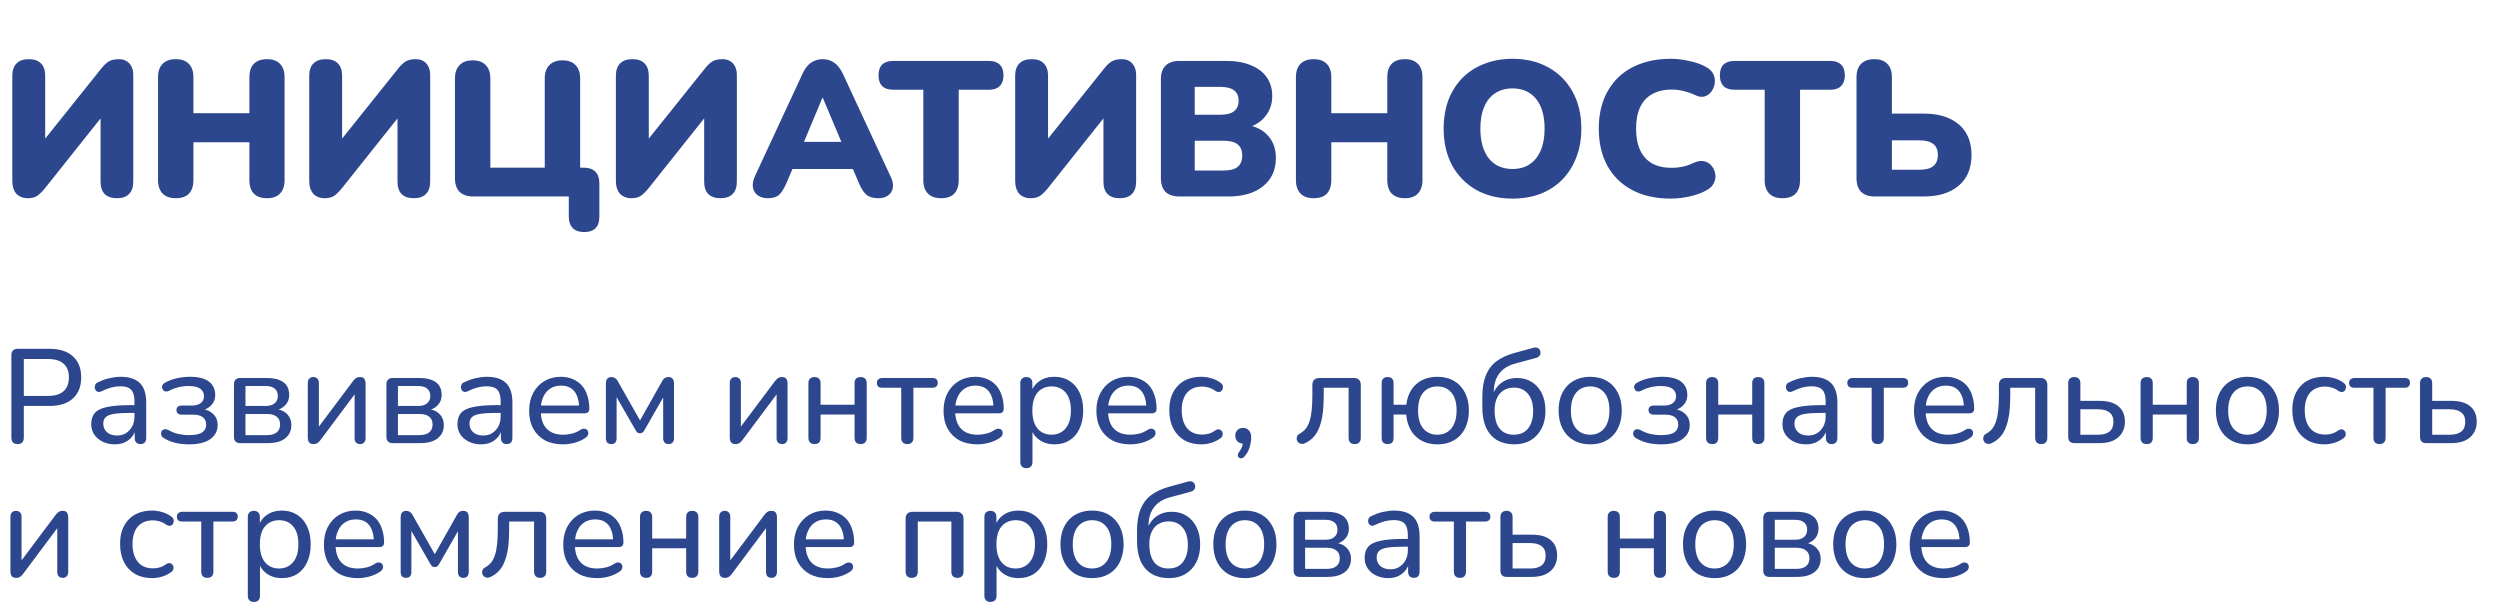 <?xml version="1.0" encoding="UTF-8"?> <svg xmlns="http://www.w3.org/2000/svg" width="598" height="144" viewBox="0 0 598 144" fill="none"><path d="M6.624 47.414C6.072 47.414 5.566 47.322 5.106 47.138C4.646 46.954 4.247 46.693 3.91 46.356C3.603 45.988 3.358 45.543 3.174 45.022C3.021 44.501 2.944 43.903 2.944 43.228V18.112C2.944 16.824 3.281 15.843 3.956 15.168C4.631 14.493 5.612 14.156 6.9 14.156C8.188 14.156 9.154 14.493 9.798 15.168C10.473 15.843 10.81 16.824 10.81 18.112V34.764H9.522L24.104 16.548C24.779 15.689 25.407 15.076 25.99 14.708C26.603 14.34 27.431 14.156 28.474 14.156C29.179 14.156 29.777 14.309 30.268 14.616C30.789 14.923 31.188 15.367 31.464 15.95C31.74 16.502 31.878 17.161 31.878 17.928V43.412C31.878 44.731 31.541 45.727 30.866 46.402C30.222 47.077 29.256 47.414 27.968 47.414C26.68 47.414 25.699 47.077 25.024 46.402C24.38 45.727 24.058 44.731 24.058 43.412V26.76H25.3L10.764 45.022C10.089 45.85 9.461 46.463 8.878 46.862C8.326 47.23 7.575 47.414 6.624 47.414ZM42.035 47.414C40.686 47.414 39.643 47.046 38.907 46.31C38.171 45.543 37.803 44.47 37.803 43.09V18.48C37.803 17.069 38.171 15.996 38.907 15.26C39.643 14.524 40.686 14.156 42.035 14.156C43.415 14.156 44.458 14.524 45.163 15.26C45.899 15.996 46.267 17.069 46.267 18.48V27.082H59.653V18.48C59.653 17.069 60.006 15.996 60.711 15.26C61.447 14.524 62.505 14.156 63.885 14.156C65.235 14.156 66.262 14.524 66.967 15.26C67.703 15.996 68.071 17.069 68.071 18.48V43.09C68.071 44.47 67.703 45.543 66.967 46.31C66.262 47.046 65.235 47.414 63.885 47.414C62.505 47.414 61.447 47.046 60.711 46.31C60.006 45.543 59.653 44.47 59.653 43.09V34.028H46.267V43.09C46.267 44.47 45.915 45.543 45.209 46.31C44.504 47.046 43.446 47.414 42.035 47.414ZM77.645 47.414C77.094 47.414 76.588 47.322 76.127 47.138C75.668 46.954 75.269 46.693 74.931 46.356C74.625 45.988 74.379 45.543 74.195 45.022C74.042 44.501 73.966 43.903 73.966 43.228V18.112C73.966 16.824 74.303 15.843 74.978 15.168C75.652 14.493 76.633 14.156 77.921 14.156C79.21 14.156 80.175 14.493 80.82 15.168C81.494 15.843 81.832 16.824 81.832 18.112V34.764H80.543L95.126 16.548C95.8 15.689 96.429 15.076 97.011 14.708C97.625 14.34 98.453 14.156 99.496 14.156C100.201 14.156 100.799 14.309 101.289 14.616C101.811 14.923 102.209 15.367 102.485 15.95C102.761 16.502 102.899 17.161 102.899 17.928V43.412C102.899 44.731 102.562 45.727 101.887 46.402C101.243 47.077 100.277 47.414 98.99 47.414C97.701 47.414 96.72 47.077 96.046 46.402C95.401 45.727 95.079 44.731 95.079 43.412V26.76H96.322L81.785 45.022C81.111 45.85 80.482 46.463 79.9 46.862C79.347 47.23 78.596 47.414 77.645 47.414ZM139.737 55.51C138.541 55.51 137.621 55.188 136.977 54.544C136.364 53.9 136.057 52.98 136.057 51.784V47H113.241C111.8 47 110.696 46.632 109.929 45.896C109.193 45.129 108.825 44.041 108.825 42.63V18.756C108.825 17.376 109.193 16.318 109.929 15.582C110.665 14.815 111.708 14.432 113.057 14.432C114.437 14.432 115.48 14.815 116.185 15.582C116.921 16.318 117.289 17.376 117.289 18.756V40.1H130.307V18.756C130.307 17.376 130.675 16.318 131.411 15.582C132.147 14.815 133.19 14.432 134.539 14.432C135.919 14.432 136.962 14.815 137.667 15.582C138.403 16.318 138.771 17.376 138.771 18.756V43.918L134.953 40.1H139.599C140.826 40.1 141.761 40.422 142.405 41.066C143.049 41.71 143.371 42.645 143.371 43.872V51.784C143.371 54.268 142.16 55.51 139.737 55.51ZM151.003 47.414C150.451 47.414 149.945 47.322 149.485 47.138C149.025 46.954 148.626 46.693 148.289 46.356C147.982 45.988 147.737 45.543 147.553 45.022C147.4 44.501 147.323 43.903 147.323 43.228V18.112C147.323 16.824 147.66 15.843 148.335 15.168C149.01 14.493 149.991 14.156 151.279 14.156C152.567 14.156 153.533 14.493 154.177 15.168C154.852 15.843 155.189 16.824 155.189 18.112V34.764H153.901L168.483 16.548C169.158 15.689 169.786 15.076 170.369 14.708C170.982 14.34 171.81 14.156 172.853 14.156C173.558 14.156 174.156 14.309 174.647 14.616C175.168 14.923 175.567 15.367 175.843 15.95C176.119 16.502 176.257 17.161 176.257 17.928V43.412C176.257 44.731 175.92 45.727 175.245 46.402C174.601 47.077 173.635 47.414 172.347 47.414C171.059 47.414 170.078 47.077 169.403 46.402C168.759 45.727 168.437 44.731 168.437 43.412V26.76H169.679L155.143 45.022C154.468 45.85 153.84 46.463 153.257 46.862C152.705 47.23 151.954 47.414 151.003 47.414ZM183.7 47.414C182.75 47.414 181.952 47.199 181.308 46.77C180.664 46.31 180.266 45.697 180.112 44.93C179.959 44.133 180.097 43.243 180.526 42.262L191.98 17.606C192.532 16.41 193.207 15.536 194.004 14.984C194.832 14.432 195.768 14.156 196.81 14.156C197.853 14.156 198.758 14.432 199.524 14.984C200.322 15.536 201.012 16.41 201.594 17.606L213.048 42.262C213.539 43.243 213.708 44.133 213.554 44.93C213.432 45.727 213.048 46.341 212.404 46.77C211.791 47.199 211.024 47.414 210.104 47.414C208.878 47.414 207.927 47.138 207.252 46.586C206.608 46.034 206.026 45.145 205.504 43.918L203.02 38.076L206.24 40.422H187.288L190.554 38.076L188.07 43.918C187.518 45.145 186.951 46.034 186.368 46.586C185.786 47.138 184.896 47.414 183.7 47.414ZM196.718 23.402L191.382 36.144L190.094 33.936H203.48L202.192 36.144L196.81 23.402H196.718ZM225.091 47.414C223.742 47.414 222.699 47.046 221.963 46.31C221.227 45.543 220.859 44.485 220.859 43.136V21.47H213.637C212.503 21.47 211.629 21.179 211.015 20.596C210.433 19.983 210.141 19.124 210.141 18.02C210.141 16.885 210.433 16.027 211.015 15.444C211.629 14.861 212.503 14.57 213.637 14.57H236.545C237.68 14.57 238.539 14.861 239.121 15.444C239.735 16.027 240.041 16.885 240.041 18.02C240.041 19.124 239.735 19.983 239.121 20.596C238.539 21.179 237.68 21.47 236.545 21.47H229.323V43.136C229.323 44.485 228.971 45.543 228.265 46.31C227.56 47.046 226.502 47.414 225.091 47.414ZM246.507 47.414C245.955 47.414 245.449 47.322 244.989 47.138C244.529 46.954 244.13 46.693 243.793 46.356C243.486 45.988 243.241 45.543 243.057 45.022C242.903 44.501 242.827 43.903 242.827 43.228V18.112C242.827 16.824 243.164 15.843 243.839 15.168C244.513 14.493 245.495 14.156 246.783 14.156C248.071 14.156 249.037 14.493 249.681 15.168C250.355 15.843 250.693 16.824 250.693 18.112V34.764H249.405L263.987 16.548C264.661 15.689 265.29 15.076 265.873 14.708C266.486 14.34 267.314 14.156 268.357 14.156C269.062 14.156 269.66 14.309 270.151 14.616C270.672 14.923 271.071 15.367 271.347 15.95C271.623 16.502 271.761 17.161 271.761 17.928V43.412C271.761 44.731 271.423 45.727 270.749 46.402C270.105 47.077 269.139 47.414 267.851 47.414C266.563 47.414 265.581 47.077 264.907 46.402C264.263 45.727 263.941 44.731 263.941 43.412V26.76H265.183L250.647 45.022C249.972 45.85 249.343 46.463 248.761 46.862C248.209 47.23 247.457 47.414 246.507 47.414ZM282.102 47C280.661 47 279.557 46.632 278.79 45.896C278.054 45.129 277.686 44.041 277.686 42.63V18.94C277.686 17.529 278.054 16.456 278.79 15.72C279.557 14.953 280.661 14.57 282.102 14.57H293.326C295.657 14.57 297.635 14.923 299.26 15.628C300.916 16.303 302.174 17.269 303.032 18.526C303.891 19.783 304.32 21.255 304.32 22.942C304.32 24.843 303.768 26.469 302.664 27.818C301.591 29.167 300.119 30.087 298.248 30.578V29.842C300.456 30.241 302.158 31.13 303.354 32.51C304.581 33.89 305.194 35.653 305.194 37.8C305.194 40.652 304.167 42.906 302.112 44.562C300.088 46.187 297.313 47 293.786 47H282.102ZM285.782 40.79H292.636C294.2 40.79 295.335 40.499 296.04 39.916C296.776 39.303 297.144 38.398 297.144 37.202C297.144 36.006 296.776 35.117 296.04 34.534C295.335 33.951 294.2 33.66 292.636 33.66H285.782V40.79ZM285.782 27.45H291.808C293.342 27.45 294.461 27.174 295.166 26.622C295.902 26.07 296.27 25.227 296.27 24.092C296.27 22.957 295.902 22.129 295.166 21.608C294.461 21.056 293.342 20.78 291.808 20.78H285.782V27.45ZM314.217 47.414C312.868 47.414 311.825 47.046 311.089 46.31C310.353 45.543 309.985 44.47 309.985 43.09V18.48C309.985 17.069 310.353 15.996 311.089 15.26C311.825 14.524 312.868 14.156 314.217 14.156C315.597 14.156 316.64 14.524 317.345 15.26C318.081 15.996 318.449 17.069 318.449 18.48V27.082H331.835V18.48C331.835 17.069 332.188 15.996 332.893 15.26C333.629 14.524 334.687 14.156 336.067 14.156C337.416 14.156 338.444 14.524 339.149 15.26C339.885 15.996 340.253 17.069 340.253 18.48V43.09C340.253 44.47 339.885 45.543 339.149 46.31C338.444 47.046 337.416 47.414 336.067 47.414C334.687 47.414 333.629 47.046 332.893 46.31C332.188 45.543 331.835 44.47 331.835 43.09V34.028H318.449V43.09C318.449 44.47 318.096 45.543 317.391 46.31C316.686 47.046 315.628 47.414 314.217 47.414ZM361.787 47.506C358.506 47.506 355.623 46.816 353.139 45.436C350.655 44.025 348.723 42.063 347.343 39.548C345.994 37.033 345.319 34.105 345.319 30.762C345.319 28.247 345.702 25.963 346.469 23.908C347.266 21.853 348.386 20.09 349.827 18.618C351.299 17.146 353.047 16.027 355.071 15.26C357.095 14.463 359.334 14.064 361.787 14.064C365.068 14.064 367.936 14.754 370.389 16.134C372.873 17.514 374.805 19.461 376.185 21.976C377.565 24.46 378.255 27.389 378.255 30.762C378.255 33.277 377.856 35.561 377.059 37.616C376.292 39.671 375.173 41.449 373.701 42.952C372.26 44.424 370.527 45.559 368.503 46.356C366.479 47.123 364.24 47.506 361.787 47.506ZM361.787 40.422C363.412 40.422 364.792 40.039 365.927 39.272C367.062 38.505 367.936 37.401 368.549 35.96C369.162 34.519 369.469 32.786 369.469 30.762C369.469 27.726 368.794 25.365 367.445 23.678C366.096 21.991 364.21 21.148 361.787 21.148C360.192 21.148 358.812 21.531 357.647 22.298C356.512 23.034 355.638 24.123 355.025 25.564C354.412 26.975 354.105 28.707 354.105 30.762C354.105 33.798 354.78 36.175 356.129 37.892C357.478 39.579 359.364 40.422 361.787 40.422ZM399.629 47.506C396.041 47.506 392.959 46.816 390.383 45.436C387.807 44.056 385.829 42.109 384.449 39.594C383.099 37.079 382.425 34.135 382.425 30.762C382.425 28.247 382.808 25.963 383.575 23.908C384.372 21.853 385.507 20.09 386.979 18.618C388.481 17.146 390.291 16.027 392.407 15.26C394.553 14.463 396.961 14.064 399.629 14.064C401.039 14.064 402.496 14.233 403.999 14.57C405.532 14.877 406.881 15.352 408.047 15.996C408.905 16.456 409.503 17.039 409.841 17.744C410.178 18.449 410.285 19.17 410.163 19.906C410.071 20.642 409.81 21.301 409.381 21.884C408.951 22.467 408.399 22.865 407.725 23.08C407.05 23.264 406.314 23.157 405.517 22.758C404.597 22.329 403.677 22.007 402.757 21.792C401.867 21.547 400.932 21.424 399.951 21.424C398.049 21.424 396.455 21.792 395.167 22.528C393.909 23.233 392.959 24.276 392.315 25.656C391.671 27.036 391.349 28.738 391.349 30.762C391.349 32.786 391.671 34.503 392.315 35.914C392.959 37.294 393.909 38.352 395.167 39.088C396.455 39.793 398.049 40.146 399.951 40.146C400.748 40.146 401.607 40.054 402.527 39.87C403.447 39.655 404.351 39.333 405.241 38.904C406.161 38.505 406.973 38.398 407.679 38.582C408.415 38.766 408.997 39.134 409.427 39.686C409.887 40.238 410.178 40.882 410.301 41.618C410.423 42.323 410.316 43.029 409.979 43.734C409.672 44.439 409.12 45.007 408.323 45.436C407.249 46.08 405.915 46.586 404.321 46.954C402.757 47.322 401.193 47.506 399.629 47.506ZM426.341 47.414C424.992 47.414 423.949 47.046 423.213 46.31C422.477 45.543 422.109 44.485 422.109 43.136V21.47H414.887C413.753 21.47 412.879 21.179 412.265 20.596C411.683 19.983 411.391 19.124 411.391 18.02C411.391 16.885 411.683 16.027 412.265 15.444C412.879 14.861 413.753 14.57 414.887 14.57H437.795C438.93 14.57 439.789 14.861 440.371 15.444C440.985 16.027 441.291 16.885 441.291 18.02C441.291 19.124 440.985 19.983 440.371 20.596C439.789 21.179 438.93 21.47 437.795 21.47H430.573V43.136C430.573 44.485 430.221 45.543 429.515 46.31C428.81 47.046 427.752 47.414 426.341 47.414ZM448.493 47C447.051 47 445.947 46.632 445.181 45.896C444.445 45.129 444.077 44.041 444.077 42.63V18.48C444.077 17.069 444.445 15.996 445.181 15.26C445.917 14.524 446.959 14.156 448.309 14.156C449.689 14.156 450.731 14.524 451.437 15.26C452.173 15.996 452.541 17.069 452.541 18.48V27.174H460.177C462.538 27.174 464.562 27.557 466.249 28.324C467.966 29.091 469.285 30.21 470.205 31.682C471.125 33.154 471.585 34.948 471.585 37.064C471.585 40.253 470.557 42.707 468.503 44.424C466.479 46.141 463.703 47 460.177 47H448.493ZM452.541 40.606H459.027C460.591 40.606 461.725 40.315 462.431 39.732C463.167 39.149 463.535 38.26 463.535 37.064C463.535 35.868 463.167 34.994 462.431 34.442C461.725 33.859 460.591 33.568 459.027 33.568H452.541V40.606Z" fill="#2C478E"></path><path d="M4.192 106.224C3.723 106.224 3.36 106.096 3.104 105.84C2.848 105.563 2.72 105.179 2.72 104.688V84.944C2.72 84.453 2.848 84.08 3.104 83.824C3.381 83.568 3.755 83.44 4.224 83.44H11.84C14.272 83.44 16.139 84.037 17.44 85.232C18.763 86.427 19.424 88.101 19.424 90.256C19.424 92.432 18.763 94.117 17.44 95.312C16.139 96.507 14.272 97.104 11.84 97.104H5.696V104.688C5.696 105.179 5.568 105.563 5.312 105.84C5.077 106.096 4.704 106.224 4.192 106.224ZM5.696 94.704H11.456C13.12 94.704 14.368 94.331 15.2 93.584C16.053 92.816 16.48 91.707 16.48 90.256C16.48 88.805 16.053 87.717 15.2 86.992C14.368 86.245 13.12 85.872 11.456 85.872H5.696V94.704ZM27.456 106.288C26.389 106.288 25.419 106.075 24.544 105.648C23.691 105.221 23.019 104.645 22.528 103.92C22.059 103.195 21.824 102.384 21.824 101.488C21.824 100.336 22.112 99.429 22.688 98.768C23.264 98.107 24.235 97.637 25.6 97.36C26.965 97.061 28.8 96.912 31.104 96.912H32.608V98.768H31.168C29.525 98.768 28.224 98.843 27.264 98.992C26.325 99.141 25.664 99.408 25.28 99.792C24.896 100.155 24.704 100.667 24.704 101.328C24.704 102.16 24.992 102.843 25.568 103.376C26.165 103.909 26.976 104.176 28 104.176C28.811 104.176 29.525 103.984 30.144 103.6C30.763 103.195 31.253 102.661 31.616 102C31.979 101.317 32.16 100.539 32.16 99.664V95.984C32.16 94.725 31.904 93.819 31.392 93.264C30.88 92.688 30.016 92.4 28.8 92.4C28.096 92.4 27.371 92.496 26.624 92.688C25.877 92.88 25.099 93.179 24.288 93.584C23.968 93.733 23.691 93.787 23.456 93.744C23.221 93.68 23.029 93.552 22.88 93.36C22.752 93.147 22.677 92.923 22.656 92.688C22.656 92.432 22.709 92.187 22.816 91.952C22.944 91.717 23.157 91.547 23.456 91.44C24.395 90.971 25.323 90.64 26.24 90.448C27.179 90.235 28.053 90.128 28.864 90.128C30.251 90.128 31.392 90.352 32.288 90.8C33.184 91.227 33.856 91.899 34.304 92.816C34.752 93.712 34.976 94.864 34.976 96.272V104.72C34.976 105.211 34.859 105.584 34.624 105.84C34.389 106.096 34.048 106.224 33.6 106.224C33.173 106.224 32.832 106.096 32.576 105.84C32.341 105.584 32.224 105.211 32.224 104.72V102.448H32.512C32.341 103.237 32.021 103.92 31.552 104.496C31.083 105.072 30.496 105.52 29.792 105.84C29.109 106.139 28.331 106.288 27.456 106.288ZM45.182 106.288C44.094 106.288 43.028 106.171 41.982 105.936C40.937 105.68 40.041 105.317 39.294 104.848C38.996 104.699 38.782 104.507 38.654 104.272C38.548 104.037 38.505 103.803 38.526 103.568C38.548 103.333 38.633 103.131 38.782 102.96C38.953 102.789 39.156 102.693 39.39 102.672C39.646 102.629 39.945 102.693 40.286 102.864C40.969 103.269 41.737 103.579 42.59 103.792C43.444 103.984 44.297 104.08 45.15 104.08C46.644 104.08 47.71 103.867 48.35 103.44C48.99 103.013 49.31 102.395 49.31 101.584C49.31 100.795 49.044 100.197 48.51 99.792C47.977 99.387 47.22 99.184 46.238 99.184H43.422C43.06 99.184 42.761 99.088 42.526 98.896C42.313 98.683 42.206 98.416 42.206 98.096C42.206 97.755 42.313 97.488 42.526 97.296C42.761 97.104 43.06 97.008 43.422 97.008H45.886C46.782 97.008 47.486 96.816 47.998 96.432C48.532 96.027 48.798 95.472 48.798 94.768C48.798 94.021 48.51 93.435 47.934 93.008C47.358 92.56 46.409 92.336 45.086 92.336C44.254 92.336 43.465 92.432 42.718 92.624C41.972 92.795 41.246 93.061 40.542 93.424C40.137 93.637 39.785 93.701 39.486 93.616C39.209 93.509 39.006 93.328 38.878 93.072C38.75 92.795 38.729 92.517 38.814 92.24C38.921 91.941 39.145 91.707 39.486 91.536C40.361 91.045 41.3 90.693 42.302 90.48C43.305 90.245 44.361 90.128 45.47 90.128C47.476 90.128 48.98 90.512 49.982 91.28C50.985 92.048 51.486 93.125 51.486 94.512C51.486 95.493 51.145 96.325 50.462 97.008C49.801 97.691 48.905 98.096 47.774 98.224V97.808C49.076 97.851 50.11 98.224 50.878 98.928C51.668 99.611 52.062 100.528 52.062 101.68C52.062 103.067 51.476 104.187 50.302 105.04C49.15 105.872 47.444 106.288 45.182 106.288ZM57.469 106C56.978 106 56.605 105.872 56.349 105.616C56.093 105.36 55.965 104.987 55.965 104.496V91.92C55.965 91.429 56.093 91.056 56.349 90.8C56.605 90.544 56.978 90.416 57.469 90.416H63.741C64.999 90.416 66.023 90.576 66.813 90.896C67.623 91.216 68.221 91.675 68.605 92.272C68.989 92.869 69.181 93.616 69.181 94.512C69.181 95.493 68.839 96.325 68.157 97.008C67.474 97.691 66.578 98.096 65.469 98.224V97.808C66.791 97.851 67.826 98.235 68.573 98.96C69.319 99.664 69.693 100.571 69.693 101.68C69.693 103.003 69.202 104.059 68.221 104.848C67.239 105.616 65.831 106 63.997 106H57.469ZM58.717 104.08H63.837C64.861 104.08 65.639 103.867 66.173 103.44C66.727 102.992 67.005 102.363 67.005 101.552C67.005 100.72 66.727 100.091 66.173 99.664C65.639 99.237 64.861 99.024 63.837 99.024H58.717V104.08ZM58.717 97.104H63.581C64.498 97.104 65.202 96.891 65.693 96.464C66.205 96.037 66.461 95.451 66.461 94.704C66.461 93.936 66.205 93.349 65.693 92.944C65.202 92.539 64.498 92.336 63.581 92.336H58.717V97.104ZM74.965 106.224C74.688 106.224 74.442 106.171 74.229 106.064C74.037 105.957 73.888 105.787 73.781 105.552C73.674 105.317 73.621 105.019 73.621 104.656V91.6C73.621 91.152 73.738 90.811 73.973 90.576C74.208 90.32 74.538 90.192 74.965 90.192C75.37 90.192 75.69 90.32 75.925 90.576C76.16 90.811 76.277 91.152 76.277 91.6V103.152H75.445L84.469 91.12C84.64 90.885 84.853 90.672 85.109 90.48C85.365 90.288 85.706 90.192 86.133 90.192C86.432 90.192 86.677 90.245 86.869 90.352C87.061 90.459 87.2 90.629 87.285 90.864C87.392 91.077 87.445 91.365 87.445 91.728V104.816C87.445 105.243 87.328 105.584 87.093 105.84C86.88 106.096 86.57 106.224 86.165 106.224C85.717 106.224 85.376 106.096 85.141 105.84C84.928 105.584 84.821 105.243 84.821 104.816V93.232H85.653L76.629 105.296C76.458 105.531 76.245 105.744 75.989 105.936C75.733 106.128 75.392 106.224 74.965 106.224ZM93.938 106C93.447 106 93.073 105.872 92.817 105.616C92.561 105.36 92.433 104.987 92.433 104.496V91.92C92.433 91.429 92.561 91.056 92.817 90.8C93.073 90.544 93.447 90.416 93.938 90.416H100.21C101.468 90.416 102.492 90.576 103.282 90.896C104.092 91.216 104.69 91.675 105.074 92.272C105.458 92.869 105.65 93.616 105.65 94.512C105.65 95.493 105.308 96.325 104.626 97.008C103.943 97.691 103.047 98.096 101.938 98.224V97.808C103.26 97.851 104.295 98.235 105.042 98.96C105.788 99.664 106.162 100.571 106.162 101.68C106.162 103.003 105.671 104.059 104.69 104.848C103.708 105.616 102.3 106 100.466 106H93.938ZM95.186 104.08H100.306C101.33 104.08 102.108 103.867 102.642 103.44C103.196 102.992 103.474 102.363 103.474 101.552C103.474 100.72 103.196 100.091 102.642 99.664C102.108 99.237 101.33 99.024 100.306 99.024H95.186V104.08ZM95.186 97.104H100.05C100.967 97.104 101.671 96.891 102.162 96.464C102.674 96.037 102.93 95.451 102.93 94.704C102.93 93.936 102.674 93.349 102.162 92.944C101.671 92.539 100.967 92.336 100.05 92.336H95.186V97.104ZM115.05 106.288C113.983 106.288 113.012 106.075 112.138 105.648C111.284 105.221 110.612 104.645 110.122 103.92C109.652 103.195 109.418 102.384 109.418 101.488C109.418 100.336 109.706 99.429 110.282 98.768C110.858 98.107 111.828 97.637 113.194 97.36C114.559 97.061 116.394 96.912 118.698 96.912H120.202V98.768H118.762C117.119 98.768 115.818 98.843 114.858 98.992C113.919 99.141 113.258 99.408 112.874 99.792C112.49 100.155 112.298 100.667 112.298 101.328C112.298 102.16 112.586 102.843 113.162 103.376C113.759 103.909 114.57 104.176 115.594 104.176C116.404 104.176 117.119 103.984 117.738 103.6C118.356 103.195 118.847 102.661 119.21 102C119.572 101.317 119.754 100.539 119.754 99.664V95.984C119.754 94.725 119.498 93.819 118.986 93.264C118.474 92.688 117.61 92.4 116.394 92.4C115.69 92.4 114.964 92.496 114.218 92.688C113.471 92.88 112.692 93.179 111.882 93.584C111.562 93.733 111.284 93.787 111.05 93.744C110.815 93.68 110.623 93.552 110.474 93.36C110.346 93.147 110.271 92.923 110.25 92.688C110.25 92.432 110.303 92.187 110.41 91.952C110.538 91.717 110.751 91.547 111.05 91.44C111.988 90.971 112.916 90.64 113.834 90.448C114.772 90.235 115.647 90.128 116.458 90.128C117.844 90.128 118.986 90.352 119.882 90.8C120.778 91.227 121.45 91.899 121.898 92.816C122.346 93.712 122.57 94.864 122.57 96.272V104.72C122.57 105.211 122.452 105.584 122.218 105.84C121.983 106.096 121.642 106.224 121.194 106.224C120.767 106.224 120.426 106.096 120.17 105.84C119.935 105.584 119.818 105.211 119.818 104.72V102.448H120.106C119.935 103.237 119.615 103.92 119.146 104.496C118.676 105.072 118.09 105.52 117.386 105.84C116.703 106.139 115.924 106.288 115.05 106.288ZM134.696 106.288C133.011 106.288 131.56 105.968 130.344 105.328C129.149 104.667 128.221 103.739 127.56 102.544C126.899 101.328 126.568 99.899 126.568 98.256C126.568 96.635 126.888 95.216 127.528 94C128.189 92.784 129.085 91.835 130.216 91.152C131.368 90.469 132.68 90.128 134.152 90.128C135.197 90.128 136.136 90.309 136.968 90.672C137.821 91.013 138.547 91.515 139.144 92.176C139.741 92.837 140.189 93.648 140.488 94.608C140.808 95.547 140.968 96.613 140.968 97.808C140.968 98.149 140.861 98.416 140.648 98.608C140.456 98.779 140.168 98.864 139.784 98.864H128.84V97.008H139.048L138.504 97.456C138.504 96.347 138.333 95.408 137.992 94.64C137.672 93.851 137.192 93.253 136.552 92.848C135.933 92.443 135.155 92.24 134.216 92.24C133.192 92.24 132.317 92.485 131.592 92.976C130.867 93.445 130.312 94.117 129.928 94.992C129.544 95.845 129.352 96.837 129.352 97.968V98.16C129.352 100.08 129.811 101.531 130.728 102.512C131.645 103.493 132.968 103.984 134.696 103.984C135.379 103.984 136.072 103.899 136.776 103.728C137.501 103.557 138.195 103.248 138.856 102.8C139.176 102.608 139.464 102.523 139.72 102.544C139.997 102.544 140.221 102.629 140.392 102.8C140.563 102.949 140.669 103.141 140.712 103.376C140.755 103.589 140.723 103.824 140.616 104.08C140.509 104.336 140.307 104.56 140.008 104.752C139.304 105.243 138.461 105.627 137.48 105.904C136.52 106.16 135.592 106.288 134.696 106.288ZM146.214 106.224C145.808 106.224 145.488 106.107 145.254 105.872C145.04 105.616 144.934 105.264 144.934 104.816V91.76C144.934 91.419 144.976 91.131 145.062 90.896C145.168 90.661 145.318 90.491 145.51 90.384C145.702 90.256 145.947 90.192 146.246 90.192C146.523 90.192 146.758 90.245 146.95 90.352C147.142 90.437 147.302 90.555 147.43 90.704C147.579 90.853 147.707 91.035 147.814 91.248L153.094 100.56L158.342 91.248C158.47 91.013 158.598 90.821 158.726 90.672C158.854 90.523 159.014 90.405 159.206 90.32C159.398 90.235 159.632 90.192 159.91 90.192C160.358 90.192 160.688 90.331 160.902 90.608C161.115 90.864 161.222 91.248 161.222 91.76V104.816C161.222 105.264 161.104 105.616 160.87 105.872C160.656 106.107 160.347 106.224 159.942 106.224C159.536 106.224 159.216 106.107 158.982 105.872C158.747 105.616 158.63 105.264 158.63 104.816V93.776H159.366L154.118 102.96C154.011 103.131 153.883 103.291 153.734 103.44C153.584 103.568 153.371 103.632 153.094 103.632C152.795 103.632 152.571 103.568 152.422 103.44C152.294 103.291 152.176 103.131 152.07 102.96L146.79 93.776H147.494V104.816C147.494 105.264 147.387 105.616 147.174 105.872C146.96 106.107 146.64 106.224 146.214 106.224ZM175.903 106.224C175.625 106.224 175.38 106.171 175.167 106.064C174.975 105.957 174.825 105.787 174.719 105.552C174.612 105.317 174.559 105.019 174.559 104.656V91.6C174.559 91.152 174.676 90.811 174.911 90.576C175.145 90.32 175.476 90.192 175.903 90.192C176.308 90.192 176.628 90.32 176.863 90.576C177.097 90.811 177.215 91.152 177.215 91.6V103.152H176.383L185.407 91.12C185.577 90.885 185.791 90.672 186.047 90.48C186.303 90.288 186.644 90.192 187.071 90.192C187.369 90.192 187.615 90.245 187.807 90.352C187.999 90.459 188.137 90.629 188.222 90.864C188.329 91.077 188.383 91.365 188.383 91.728V104.816C188.383 105.243 188.265 105.584 188.031 105.84C187.817 106.096 187.508 106.224 187.103 106.224C186.655 106.224 186.313 106.096 186.079 105.84C185.865 105.584 185.759 105.243 185.759 104.816V93.232H186.591L177.567 105.296C177.396 105.531 177.183 105.744 176.927 105.936C176.671 106.128 176.329 106.224 175.903 106.224ZM194.843 106.224C194.374 106.224 194.011 106.096 193.755 105.84C193.499 105.584 193.371 105.211 193.371 104.72V91.664C193.371 91.173 193.499 90.811 193.755 90.576C194.011 90.32 194.374 90.192 194.843 90.192C195.312 90.192 195.664 90.32 195.899 90.576C196.155 90.811 196.283 91.173 196.283 91.664V96.816H204.411V91.664C204.411 91.173 204.528 90.811 204.763 90.576C205.019 90.32 205.382 90.192 205.851 90.192C206.32 90.192 206.683 90.32 206.939 90.576C207.195 90.811 207.323 91.173 207.323 91.664V104.72C207.323 105.211 207.195 105.584 206.939 105.84C206.683 106.096 206.32 106.224 205.851 106.224C205.382 106.224 205.019 106.096 204.763 105.84C204.528 105.584 204.411 105.211 204.411 104.72V99.152H196.283V104.72C196.283 105.211 196.166 105.584 195.931 105.84C195.696 106.096 195.334 106.224 194.843 106.224ZM217.045 106.224C216.575 106.224 216.213 106.096 215.957 105.84C215.701 105.584 215.573 105.211 215.573 104.72V92.752H211.029C210.175 92.752 209.748 92.357 209.748 91.568C209.748 91.205 209.866 90.928 210.101 90.736C210.335 90.523 210.645 90.416 211.029 90.416H222.997C223.871 90.416 224.309 90.8 224.309 91.568C224.309 91.952 224.191 92.251 223.957 92.464C223.743 92.656 223.423 92.752 222.997 92.752H218.485V104.72C218.485 105.211 218.357 105.584 218.101 105.84C217.866 106.096 217.514 106.224 217.045 106.224ZM233.821 106.288C232.136 106.288 230.685 105.968 229.469 105.328C228.274 104.667 227.346 103.739 226.685 102.544C226.024 101.328 225.693 99.899 225.693 98.256C225.693 96.635 226.013 95.216 226.653 94C227.314 92.784 228.21 91.835 229.341 91.152C230.493 90.469 231.805 90.128 233.277 90.128C234.322 90.128 235.261 90.309 236.093 90.672C236.946 91.013 237.672 91.515 238.269 92.176C238.866 92.837 239.314 93.648 239.613 94.608C239.933 95.547 240.093 96.613 240.093 97.808C240.093 98.149 239.986 98.416 239.773 98.608C239.581 98.779 239.293 98.864 238.909 98.864H227.965V97.008H238.173L237.629 97.456C237.629 96.347 237.458 95.408 237.117 94.64C236.797 93.851 236.317 93.253 235.677 92.848C235.058 92.443 234.28 92.24 233.341 92.24C232.317 92.24 231.442 92.485 230.717 92.976C229.992 93.445 229.437 94.117 229.053 94.992C228.669 95.845 228.477 96.837 228.477 97.968V98.16C228.477 100.08 228.936 101.531 229.853 102.512C230.77 103.493 232.093 103.984 233.821 103.984C234.504 103.984 235.197 103.899 235.901 103.728C236.626 103.557 237.32 103.248 237.981 102.8C238.301 102.608 238.589 102.523 238.845 102.544C239.122 102.544 239.346 102.629 239.517 102.8C239.688 102.949 239.794 103.141 239.837 103.376C239.88 103.589 239.848 103.824 239.741 104.08C239.634 104.336 239.432 104.56 239.133 104.752C238.429 105.243 237.586 105.627 236.605 105.904C235.645 106.16 234.717 106.288 233.821 106.288ZM245.499 111.984C245.051 111.984 244.699 111.856 244.443 111.6C244.187 111.344 244.059 110.981 244.059 110.512V91.664C244.059 91.173 244.187 90.811 244.443 90.576C244.699 90.32 245.051 90.192 245.499 90.192C245.968 90.192 246.32 90.32 246.555 90.576C246.811 90.811 246.939 91.173 246.939 91.664V94.576L246.587 94C246.928 92.827 247.6 91.888 248.603 91.184C249.605 90.48 250.811 90.128 252.219 90.128C253.605 90.128 254.811 90.459 255.835 91.12C256.859 91.76 257.659 92.688 258.235 93.904C258.811 95.099 259.099 96.528 259.099 98.192C259.099 99.835 258.811 101.275 258.235 102.512C257.68 103.728 256.88 104.667 255.835 105.328C254.811 105.968 253.605 106.288 252.219 106.288C250.832 106.288 249.637 105.936 248.635 105.232C247.632 104.528 246.96 103.6 246.619 102.448H246.971V110.512C246.971 110.981 246.843 111.344 246.587 111.6C246.331 111.856 245.968 111.984 245.499 111.984ZM251.547 103.984C252.464 103.984 253.264 103.76 253.947 103.312C254.651 102.864 255.195 102.213 255.579 101.36C255.963 100.507 256.155 99.451 256.155 98.192C256.155 96.315 255.739 94.885 254.907 93.904C254.075 92.923 252.955 92.432 251.547 92.432C250.608 92.432 249.787 92.656 249.083 93.104C248.4 93.531 247.867 94.171 247.483 95.024C247.12 95.877 246.939 96.933 246.939 98.192C246.939 100.069 247.355 101.509 248.187 102.512C249.019 103.493 250.139 103.984 251.547 103.984ZM270.384 106.288C268.698 106.288 267.248 105.968 266.032 105.328C264.837 104.667 263.909 103.739 263.248 102.544C262.586 101.328 262.256 99.899 262.256 98.256C262.256 96.635 262.576 95.216 263.216 94C263.877 92.784 264.773 91.835 265.904 91.152C267.056 90.469 268.368 90.128 269.84 90.128C270.885 90.128 271.824 90.309 272.656 90.672C273.509 91.013 274.234 91.515 274.832 92.176C275.429 92.837 275.877 93.648 276.176 94.608C276.496 95.547 276.656 96.613 276.656 97.808C276.656 98.149 276.549 98.416 276.336 98.608C276.144 98.779 275.856 98.864 275.472 98.864H264.528V97.008H274.736L274.192 97.456C274.192 96.347 274.021 95.408 273.68 94.64C273.36 93.851 272.88 93.253 272.24 92.848C271.621 92.443 270.842 92.24 269.904 92.24C268.88 92.24 268.005 92.485 267.28 92.976C266.554 93.445 266 94.117 265.616 94.992C265.232 95.845 265.04 96.837 265.04 97.968V98.16C265.04 100.08 265.498 101.531 266.416 102.512C267.333 103.493 268.656 103.984 270.384 103.984C271.066 103.984 271.76 103.899 272.464 103.728C273.189 103.557 273.882 103.248 274.544 102.8C274.864 102.608 275.152 102.523 275.408 102.544C275.685 102.544 275.909 102.629 276.08 102.8C276.25 102.949 276.357 103.141 276.4 103.376C276.442 103.589 276.41 103.824 276.304 104.08C276.197 104.336 275.994 104.56 275.696 104.752C274.992 105.243 274.149 105.627 273.168 105.904C272.208 106.16 271.28 106.288 270.384 106.288ZM287.373 106.288C285.794 106.288 284.429 105.957 283.277 105.296C282.125 104.613 281.24 103.664 280.621 102.448C280.002 101.211 279.693 99.76 279.693 98.096C279.693 96.859 279.864 95.749 280.205 94.768C280.568 93.787 281.08 92.955 281.741 92.272C282.402 91.568 283.202 91.035 284.141 90.672C285.101 90.309 286.178 90.128 287.373 90.128C288.12 90.128 288.909 90.245 289.741 90.48C290.573 90.715 291.341 91.099 292.045 91.632C292.28 91.803 292.429 92.005 292.493 92.24C292.557 92.453 292.557 92.677 292.493 92.912C292.45 93.147 292.344 93.349 292.173 93.52C292.024 93.669 291.821 93.755 291.565 93.776C291.33 93.797 291.074 93.723 290.797 93.552C290.285 93.168 289.741 92.891 289.165 92.72C288.61 92.549 288.077 92.464 287.565 92.464C286.776 92.464 286.072 92.592 285.453 92.848C284.856 93.104 284.344 93.477 283.917 93.968C283.512 94.437 283.202 95.024 282.989 95.728C282.776 96.411 282.669 97.211 282.669 98.128C282.669 99.941 283.096 101.371 283.949 102.416C284.802 103.44 286.008 103.952 287.565 103.952C288.077 103.952 288.61 103.877 289.165 103.728C289.72 103.557 290.264 103.28 290.797 102.896C291.074 102.725 291.33 102.661 291.565 102.704C291.8 102.725 291.992 102.821 292.141 102.992C292.312 103.141 292.418 103.333 292.461 103.568C292.504 103.781 292.482 104.005 292.397 104.24C292.333 104.475 292.184 104.667 291.949 104.816C291.266 105.328 290.52 105.701 289.709 105.936C288.898 106.171 288.12 106.288 287.373 106.288ZM297.72 109.136C297.507 109.413 297.272 109.573 297.016 109.616C296.782 109.659 296.568 109.616 296.376 109.488C296.206 109.36 296.11 109.168 296.088 108.912C296.067 108.656 296.174 108.379 296.408 108.08C296.771 107.611 297.016 107.141 297.144 106.672C297.294 106.203 297.368 105.765 297.368 105.36L297.496 106.128C296.899 106.128 296.408 105.957 296.024 105.616C295.662 105.253 295.48 104.784 295.48 104.208C295.48 103.653 295.651 103.205 295.992 102.864C296.334 102.523 296.792 102.352 297.368 102.352C297.944 102.352 298.403 102.555 298.744 102.96C299.107 103.344 299.288 103.92 299.288 104.688C299.288 105.136 299.235 105.605 299.128 106.096C299.043 106.608 298.894 107.12 298.68 107.632C298.467 108.144 298.147 108.645 297.72 109.136ZM324.061 106.224C323.591 106.224 323.229 106.096 322.973 105.84C322.717 105.584 322.589 105.211 322.589 104.72V92.752H316.637V94.672C316.637 96.293 316.551 97.733 316.381 98.992C316.21 100.229 315.943 101.307 315.581 102.224C315.239 103.141 314.781 103.909 314.205 104.528C313.65 105.147 312.957 105.648 312.125 106.032C311.805 106.181 311.506 106.224 311.229 106.16C310.951 106.117 310.717 106 310.525 105.808C310.354 105.616 310.237 105.392 310.173 105.136C310.13 104.88 310.162 104.624 310.269 104.368C310.375 104.112 310.589 103.899 310.909 103.728C311.506 103.387 311.997 102.971 312.381 102.48C312.765 101.968 313.063 101.349 313.277 100.624C313.511 99.899 313.671 99.045 313.757 98.064C313.863 97.083 313.917 95.931 313.917 94.608V92.08C313.917 91.547 314.055 91.141 314.333 90.864C314.631 90.565 315.047 90.416 315.581 90.416H323.869C324.402 90.416 324.807 90.565 325.085 90.864C325.362 91.141 325.501 91.547 325.501 92.08V104.72C325.501 105.211 325.373 105.584 325.117 105.84C324.861 106.096 324.509 106.224 324.061 106.224ZM343.808 106.288C342.379 106.288 341.131 106 340.064 105.424C338.997 104.848 338.144 104.027 337.504 102.96C336.864 101.872 336.48 100.603 336.352 99.152H333.344V104.72C333.344 105.211 333.227 105.584 332.992 105.84C332.779 106.096 332.427 106.224 331.936 106.224C331.467 106.224 331.104 106.096 330.848 105.84C330.613 105.584 330.496 105.211 330.496 104.72V91.664C330.496 91.173 330.613 90.811 330.848 90.576C331.104 90.32 331.467 90.192 331.936 90.192C332.405 90.192 332.757 90.32 332.992 90.576C333.227 90.811 333.344 91.173 333.344 91.664V96.816H336.384C336.555 95.408 336.96 94.213 337.6 93.232C338.261 92.229 339.115 91.461 340.16 90.928C341.227 90.395 342.443 90.128 343.808 90.128C345.344 90.128 346.677 90.459 347.808 91.12C348.939 91.781 349.813 92.72 350.432 93.936C351.051 95.131 351.36 96.549 351.36 98.192C351.36 99.429 351.179 100.549 350.816 101.552C350.475 102.555 349.973 103.408 349.312 104.112C348.651 104.816 347.851 105.36 346.912 105.744C345.995 106.107 344.96 106.288 343.808 106.288ZM343.808 103.984C344.747 103.984 345.557 103.76 346.24 103.312C346.944 102.864 347.477 102.213 347.84 101.36C348.224 100.507 348.416 99.451 348.416 98.192C348.416 96.315 348 94.885 347.168 93.904C346.336 92.923 345.216 92.432 343.808 92.432C342.869 92.432 342.048 92.656 341.344 93.104C340.661 93.531 340.128 94.171 339.744 95.024C339.381 95.877 339.2 96.933 339.2 98.192C339.2 100.069 339.616 101.509 340.448 102.512C341.301 103.493 342.421 103.984 343.808 103.984ZM362.217 106.288C360.638 106.288 359.273 105.957 358.121 105.296C356.969 104.613 356.083 103.611 355.465 102.288C354.867 100.944 354.569 99.312 354.569 97.392V94.992C354.569 92.923 354.846 91.195 355.401 89.808C355.977 88.4 356.83 87.269 357.961 86.416C359.113 85.563 360.542 84.901 362.249 84.432L366.793 83.184C367.219 83.077 367.571 83.099 367.849 83.248C368.147 83.397 368.35 83.664 368.457 84.048C368.542 84.453 368.478 84.795 368.265 85.072C368.073 85.349 367.753 85.541 367.305 85.648L362.441 86.96C361.31 87.259 360.361 87.717 359.593 88.336C358.846 88.955 358.281 89.712 357.897 90.608C357.513 91.504 357.321 92.528 357.321 93.68V95.056H356.873C357.107 94.117 357.502 93.307 358.057 92.624C358.611 91.92 359.294 91.376 360.105 90.992C360.937 90.608 361.865 90.416 362.889 90.416C364.233 90.416 365.406 90.736 366.409 91.376C367.433 92.016 368.233 92.923 368.809 94.096C369.385 95.269 369.673 96.656 369.673 98.256C369.673 99.899 369.363 101.317 368.745 102.512C368.126 103.707 367.262 104.635 366.153 105.296C365.043 105.957 363.731 106.288 362.217 106.288ZM362.089 103.984C363.07 103.984 363.902 103.771 364.585 103.344C365.267 102.896 365.79 102.256 366.153 101.424C366.537 100.592 366.729 99.568 366.729 98.352C366.729 96.56 366.313 95.173 365.481 94.192C364.67 93.211 363.55 92.72 362.121 92.72C361.161 92.72 360.329 92.944 359.625 93.392C358.942 93.819 358.419 94.437 358.057 95.248C357.694 96.037 357.513 96.997 357.513 98.128C357.513 100.048 357.907 101.509 358.697 102.512C359.507 103.493 360.638 103.984 362.089 103.984ZM380.37 106.288C378.834 106.288 377.501 105.957 376.37 105.296C375.239 104.635 374.365 103.696 373.746 102.48C373.127 101.264 372.818 99.835 372.818 98.192C372.818 96.955 372.989 95.845 373.33 94.864C373.693 93.861 374.205 93.008 374.866 92.304C375.527 91.6 376.317 91.067 377.234 90.704C378.173 90.32 379.218 90.128 380.37 90.128C381.906 90.128 383.239 90.459 384.37 91.12C385.501 91.781 386.375 92.72 386.994 93.936C387.613 95.131 387.922 96.549 387.922 98.192C387.922 99.429 387.741 100.549 387.378 101.552C387.037 102.555 386.535 103.408 385.874 104.112C385.213 104.816 384.413 105.36 383.474 105.744C382.557 106.107 381.522 106.288 380.37 106.288ZM380.37 103.984C381.309 103.984 382.119 103.76 382.802 103.312C383.506 102.864 384.039 102.213 384.402 101.36C384.786 100.507 384.978 99.451 384.978 98.192C384.978 96.315 384.562 94.885 383.73 93.904C382.898 92.923 381.778 92.432 380.37 92.432C379.453 92.432 378.642 92.656 377.938 93.104C377.255 93.531 376.722 94.171 376.338 95.024C375.954 95.877 375.762 96.933 375.762 98.192C375.762 100.069 376.178 101.509 377.01 102.512C377.863 103.493 378.983 103.984 380.37 103.984ZM397.307 106.288C396.219 106.288 395.153 106.171 394.107 105.936C393.062 105.68 392.166 105.317 391.419 104.848C391.121 104.699 390.907 104.507 390.779 104.272C390.673 104.037 390.63 103.803 390.651 103.568C390.673 103.333 390.758 103.131 390.907 102.96C391.078 102.789 391.281 102.693 391.515 102.672C391.771 102.629 392.07 102.693 392.411 102.864C393.094 103.269 393.862 103.579 394.715 103.792C395.569 103.984 396.422 104.08 397.275 104.08C398.769 104.08 399.835 103.867 400.475 103.44C401.115 103.013 401.435 102.395 401.435 101.584C401.435 100.795 401.169 100.197 400.635 99.792C400.102 99.387 399.345 99.184 398.363 99.184H395.547C395.185 99.184 394.886 99.088 394.651 98.896C394.438 98.683 394.331 98.416 394.331 98.096C394.331 97.755 394.438 97.488 394.651 97.296C394.886 97.104 395.185 97.008 395.547 97.008H398.011C398.907 97.008 399.611 96.816 400.123 96.432C400.657 96.027 400.923 95.472 400.923 94.768C400.923 94.021 400.635 93.435 400.059 93.008C399.483 92.56 398.534 92.336 397.211 92.336C396.379 92.336 395.59 92.432 394.843 92.624C394.097 92.795 393.371 93.061 392.667 93.424C392.262 93.637 391.91 93.701 391.611 93.616C391.334 93.509 391.131 93.328 391.003 93.072C390.875 92.795 390.854 92.517 390.939 92.24C391.046 91.941 391.27 91.707 391.611 91.536C392.486 91.045 393.425 90.693 394.427 90.48C395.43 90.245 396.486 90.128 397.595 90.128C399.601 90.128 401.105 90.512 402.107 91.28C403.11 92.048 403.611 93.125 403.611 94.512C403.611 95.493 403.27 96.325 402.587 97.008C401.926 97.691 401.03 98.096 399.899 98.224V97.808C401.201 97.851 402.235 98.224 403.003 98.928C403.793 99.611 404.187 100.528 404.187 101.68C404.187 103.067 403.601 104.187 402.427 105.04C401.275 105.872 399.569 106.288 397.307 106.288ZM409.562 106.224C409.092 106.224 408.73 106.096 408.474 105.84C408.218 105.584 408.09 105.211 408.09 104.72V91.664C408.09 91.173 408.218 90.811 408.474 90.576C408.73 90.32 409.092 90.192 409.562 90.192C410.031 90.192 410.383 90.32 410.618 90.576C410.874 90.811 411.002 91.173 411.002 91.664V96.816H419.13V91.664C419.13 91.173 419.247 90.811 419.482 90.576C419.738 90.32 420.1 90.192 420.57 90.192C421.039 90.192 421.402 90.32 421.658 90.576C421.914 90.811 422.042 91.173 422.042 91.664V104.72C422.042 105.211 421.914 105.584 421.658 105.84C421.402 106.096 421.039 106.224 420.57 106.224C420.1 106.224 419.738 106.096 419.482 105.84C419.247 105.584 419.13 105.211 419.13 104.72V99.152H411.002V104.72C411.002 105.211 410.884 105.584 410.65 105.84C410.415 106.096 410.052 106.224 409.562 106.224ZM431.987 106.288C430.921 106.288 429.95 106.075 429.075 105.648C428.222 105.221 427.55 104.645 427.059 103.92C426.59 103.195 426.355 102.384 426.355 101.488C426.355 100.336 426.643 99.429 427.219 98.768C427.795 98.107 428.766 97.637 430.131 97.36C431.497 97.061 433.331 96.912 435.635 96.912H437.139V98.768H435.699C434.057 98.768 432.755 98.843 431.795 98.992C430.857 99.141 430.195 99.408 429.811 99.792C429.427 100.155 429.235 100.667 429.235 101.328C429.235 102.16 429.523 102.843 430.099 103.376C430.697 103.909 431.507 104.176 432.531 104.176C433.342 104.176 434.057 103.984 434.675 103.6C435.294 103.195 435.785 102.661 436.147 102C436.51 101.317 436.691 100.539 436.691 99.664V95.984C436.691 94.725 436.435 93.819 435.923 93.264C435.411 92.688 434.547 92.4 433.331 92.4C432.627 92.4 431.902 92.496 431.155 92.688C430.409 92.88 429.63 93.179 428.819 93.584C428.499 93.733 428.222 93.787 427.987 93.744C427.753 93.68 427.561 93.552 427.411 93.36C427.283 93.147 427.209 92.923 427.187 92.688C427.187 92.432 427.241 92.187 427.347 91.952C427.475 91.717 427.689 91.547 427.987 91.44C428.926 90.971 429.854 90.64 430.771 90.448C431.71 90.235 432.585 90.128 433.395 90.128C434.782 90.128 435.923 90.352 436.819 90.8C437.715 91.227 438.387 91.899 438.835 92.816C439.283 93.712 439.507 94.864 439.507 96.272V104.72C439.507 105.211 439.39 105.584 439.155 105.84C438.921 106.096 438.579 106.224 438.131 106.224C437.705 106.224 437.363 106.096 437.107 105.84C436.873 105.584 436.755 105.211 436.755 104.72V102.448H437.043C436.873 103.237 436.553 103.92 436.083 104.496C435.614 105.072 435.027 105.52 434.323 105.84C433.641 106.139 432.862 106.288 431.987 106.288ZM449.17 106.224C448.7 106.224 448.338 106.096 448.082 105.84C447.826 105.584 447.698 105.211 447.698 104.72V92.752H443.154C442.3 92.752 441.873 92.357 441.873 91.568C441.873 91.205 441.991 90.928 442.226 90.736C442.46 90.523 442.77 90.416 443.154 90.416H455.122C455.996 90.416 456.434 90.8 456.434 91.568C456.434 91.952 456.316 92.251 456.082 92.464C455.868 92.656 455.548 92.752 455.122 92.752H450.61V104.72C450.61 105.211 450.482 105.584 450.226 105.84C449.991 106.096 449.639 106.224 449.17 106.224ZM465.946 106.288C464.261 106.288 462.81 105.968 461.594 105.328C460.399 104.667 459.471 103.739 458.81 102.544C458.149 101.328 457.818 99.899 457.818 98.256C457.818 96.635 458.138 95.216 458.778 94C459.439 92.784 460.335 91.835 461.466 91.152C462.618 90.469 463.93 90.128 465.402 90.128C466.447 90.128 467.386 90.309 468.218 90.672C469.071 91.013 469.797 91.515 470.394 92.176C470.991 92.837 471.439 93.648 471.738 94.608C472.058 95.547 472.218 96.613 472.218 97.808C472.218 98.149 472.111 98.416 471.898 98.608C471.706 98.779 471.418 98.864 471.034 98.864H460.09V97.008H470.298L469.754 97.456C469.754 96.347 469.583 95.408 469.242 94.64C468.922 93.851 468.442 93.253 467.802 92.848C467.183 92.443 466.405 92.24 465.466 92.24C464.442 92.24 463.567 92.485 462.842 92.976C462.117 93.445 461.562 94.117 461.178 94.992C460.794 95.845 460.602 96.837 460.602 97.968V98.16C460.602 100.08 461.061 101.531 461.978 102.512C462.895 103.493 464.218 103.984 465.946 103.984C466.629 103.984 467.322 103.899 468.026 103.728C468.751 103.557 469.445 103.248 470.106 102.8C470.426 102.608 470.714 102.523 470.97 102.544C471.247 102.544 471.471 102.629 471.642 102.8C471.813 102.949 471.919 103.141 471.962 103.376C472.005 103.589 471.973 103.824 471.866 104.08C471.759 104.336 471.557 104.56 471.258 104.752C470.554 105.243 469.711 105.627 468.73 105.904C467.77 106.16 466.842 106.288 465.946 106.288ZM488.28 106.224C487.81 106.224 487.448 106.096 487.192 105.84C486.936 105.584 486.808 105.211 486.808 104.72V92.752H480.856V94.672C480.856 96.293 480.77 97.733 480.6 98.992C480.429 100.229 480.162 101.307 479.8 102.224C479.458 103.141 479 103.909 478.424 104.528C477.869 105.147 477.176 105.648 476.344 106.032C476.024 106.181 475.725 106.224 475.448 106.16C475.17 106.117 474.936 106 474.743 105.808C474.573 105.616 474.456 105.392 474.392 105.136C474.349 104.88 474.381 104.624 474.488 104.368C474.594 104.112 474.808 103.899 475.128 103.728C475.725 103.387 476.216 102.971 476.6 102.48C476.984 101.968 477.282 101.349 477.496 100.624C477.73 99.899 477.89 99.045 477.976 98.064C478.082 97.083 478.136 95.931 478.136 94.608V92.08C478.136 91.547 478.274 91.141 478.552 90.864C478.85 90.565 479.266 90.416 479.8 90.416H488.088C488.621 90.416 489.026 90.565 489.304 90.864C489.581 91.141 489.72 91.547 489.72 92.08V104.72C489.72 105.211 489.592 105.584 489.336 105.84C489.08 106.096 488.728 106.224 488.28 106.224ZM496.219 106C495.728 106 495.355 105.872 495.099 105.616C494.843 105.36 494.715 104.987 494.715 104.496V91.664C494.715 91.173 494.843 90.811 495.099 90.576C495.355 90.32 495.717 90.192 496.187 90.192C496.656 90.192 497.008 90.32 497.243 90.576C497.499 90.811 497.627 91.173 497.627 91.664V95.888H502.203C504.208 95.888 505.723 96.325 506.747 97.2C507.771 98.053 508.283 99.291 508.283 100.912C508.283 101.936 508.037 102.832 507.547 103.6C507.077 104.368 506.384 104.965 505.467 105.392C504.571 105.797 503.483 106 502.203 106H496.219ZM497.627 103.984H501.851C503.024 103.984 503.931 103.739 504.571 103.248C505.211 102.736 505.531 101.957 505.531 100.912C505.531 99.888 505.211 99.131 504.571 98.64C503.931 98.149 503.024 97.904 501.851 97.904H497.627V103.984ZM513.499 106.224C513.03 106.224 512.667 106.096 512.411 105.84C512.155 105.584 512.027 105.211 512.027 104.72V91.664C512.027 91.173 512.155 90.811 512.411 90.576C512.667 90.32 513.03 90.192 513.499 90.192C513.969 90.192 514.321 90.32 514.555 90.576C514.811 90.811 514.939 91.173 514.939 91.664V96.816H523.067V91.664C523.067 91.173 523.185 90.811 523.419 90.576C523.675 90.32 524.038 90.192 524.507 90.192C524.977 90.192 525.339 90.32 525.595 90.576C525.851 90.811 525.979 91.173 525.979 91.664V104.72C525.979 105.211 525.851 105.584 525.595 105.84C525.339 106.096 524.977 106.224 524.507 106.224C524.038 106.224 523.675 106.096 523.419 105.84C523.185 105.584 523.067 105.211 523.067 104.72V99.152H514.939V104.72C514.939 105.211 514.822 105.584 514.587 105.84C514.353 106.096 513.99 106.224 513.499 106.224ZM537.589 106.288C536.053 106.288 534.719 105.957 533.589 105.296C532.458 104.635 531.583 103.696 530.965 102.48C530.346 101.264 530.037 99.835 530.037 98.192C530.037 96.955 530.207 95.845 530.549 94.864C530.911 93.861 531.423 93.008 532.085 92.304C532.746 91.6 533.535 91.067 534.453 90.704C535.391 90.32 536.437 90.128 537.589 90.128C539.125 90.128 540.458 90.459 541.589 91.12C542.719 91.781 543.594 92.72 544.213 93.936C544.831 95.131 545.141 96.549 545.141 98.192C545.141 99.429 544.959 100.549 544.597 101.552C544.255 102.555 543.754 103.408 543.093 104.112C542.431 104.816 541.631 105.36 540.693 105.744C539.775 106.107 538.741 106.288 537.589 106.288ZM537.589 103.984C538.527 103.984 539.338 103.76 540.021 103.312C540.725 102.864 541.258 102.213 541.621 101.36C542.005 100.507 542.197 99.451 542.197 98.192C542.197 96.315 541.781 94.885 540.949 93.904C540.117 92.923 538.997 92.432 537.589 92.432C536.671 92.432 535.861 92.656 535.157 93.104C534.474 93.531 533.941 94.171 533.557 95.024C533.173 95.877 532.981 96.933 532.981 98.192C532.981 100.069 533.397 101.509 534.229 102.512C535.082 103.493 536.202 103.984 537.589 103.984ZM555.998 106.288C554.419 106.288 553.054 105.957 551.902 105.296C550.75 104.613 549.865 103.664 549.246 102.448C548.627 101.211 548.318 99.76 548.318 98.096C548.318 96.859 548.489 95.749 548.83 94.768C549.193 93.787 549.705 92.955 550.366 92.272C551.027 91.568 551.827 91.035 552.766 90.672C553.726 90.309 554.803 90.128 555.998 90.128C556.745 90.128 557.534 90.245 558.366 90.48C559.198 90.715 559.966 91.099 560.67 91.632C560.905 91.803 561.054 92.005 561.118 92.24C561.182 92.453 561.182 92.677 561.118 92.912C561.075 93.147 560.969 93.349 560.798 93.52C560.649 93.669 560.446 93.755 560.19 93.776C559.955 93.797 559.699 93.723 559.422 93.552C558.91 93.168 558.366 92.891 557.79 92.72C557.235 92.549 556.702 92.464 556.19 92.464C555.401 92.464 554.697 92.592 554.078 92.848C553.481 93.104 552.969 93.477 552.542 93.968C552.137 94.437 551.827 95.024 551.614 95.728C551.401 96.411 551.294 97.211 551.294 98.128C551.294 99.941 551.721 101.371 552.574 102.416C553.427 103.44 554.633 103.952 556.19 103.952C556.702 103.952 557.235 103.877 557.79 103.728C558.345 103.557 558.889 103.28 559.422 102.896C559.699 102.725 559.955 102.661 560.19 102.704C560.425 102.725 560.617 102.821 560.766 102.992C560.937 103.141 561.043 103.333 561.086 103.568C561.129 103.781 561.107 104.005 561.022 104.24C560.958 104.475 560.809 104.667 560.574 104.816C559.891 105.328 559.145 105.701 558.334 105.936C557.523 106.171 556.745 106.288 555.998 106.288ZM569.201 106.224C568.731 106.224 568.369 106.096 568.113 105.84C567.857 105.584 567.729 105.211 567.729 104.72V92.752H563.185C562.331 92.752 561.905 92.357 561.905 91.568C561.905 91.205 562.022 90.928 562.257 90.736C562.491 90.523 562.801 90.416 563.185 90.416H575.153C576.027 90.416 576.465 90.8 576.465 91.568C576.465 91.952 576.347 92.251 576.113 92.464C575.899 92.656 575.579 92.752 575.153 92.752H570.641V104.72C570.641 105.211 570.513 105.584 570.257 105.84C570.022 106.096 569.67 106.224 569.201 106.224ZM580.375 106C579.884 106 579.511 105.872 579.255 105.616C578.999 105.36 578.871 104.987 578.871 104.496V91.664C578.871 91.173 578.999 90.811 579.255 90.576C579.511 90.32 579.874 90.192 580.343 90.192C580.812 90.192 581.164 90.32 581.399 90.576C581.655 90.811 581.783 91.173 581.783 91.664V95.888H586.359C588.364 95.888 589.879 96.325 590.903 97.2C591.927 98.053 592.439 99.291 592.439 100.912C592.439 101.936 592.194 102.832 591.703 103.6C591.234 104.368 590.54 104.965 589.623 105.392C588.727 105.797 587.639 106 586.359 106H580.375ZM581.783 103.984H586.007C587.18 103.984 588.087 103.739 588.727 103.248C589.367 102.736 589.687 101.957 589.687 100.912C589.687 99.888 589.367 99.131 588.727 98.64C588.087 98.149 587.18 97.904 586.007 97.904H581.783V103.984ZM3.84 138.224C3.563 138.224 3.317 138.171 3.104 138.064C2.912 137.957 2.763 137.787 2.656 137.552C2.549 137.317 2.496 137.019 2.496 136.656V123.6C2.496 123.152 2.613 122.811 2.848 122.576C3.083 122.32 3.413 122.192 3.84 122.192C4.245 122.192 4.565 122.32 4.8 122.576C5.035 122.811 5.152 123.152 5.152 123.6V135.152H4.32L13.344 123.12C13.515 122.885 13.728 122.672 13.984 122.48C14.24 122.288 14.581 122.192 15.008 122.192C15.307 122.192 15.552 122.245 15.744 122.352C15.936 122.459 16.075 122.629 16.16 122.864C16.267 123.077 16.32 123.365 16.32 123.728V136.816C16.32 137.243 16.203 137.584 15.968 137.84C15.755 138.096 15.445 138.224 15.04 138.224C14.592 138.224 14.251 138.096 14.016 137.84C13.803 137.584 13.696 137.243 13.696 136.816V125.232H14.528L5.504 137.296C5.333 137.531 5.12 137.744 4.864 137.936C4.608 138.128 4.267 138.224 3.84 138.224ZM36.404 138.288C34.826 138.288 33.46 137.957 32.308 137.296C31.156 136.613 30.271 135.664 29.652 134.448C29.034 133.211 28.724 131.76 28.724 130.096C28.724 128.859 28.895 127.749 29.236 126.768C29.599 125.787 30.111 124.955 30.772 124.272C31.434 123.568 32.234 123.035 33.172 122.672C34.132 122.309 35.21 122.128 36.404 122.128C37.151 122.128 37.94 122.245 38.772 122.48C39.604 122.715 40.372 123.099 41.076 123.632C41.311 123.803 41.46 124.005 41.524 124.24C41.588 124.453 41.588 124.677 41.524 124.912C41.482 125.147 41.375 125.349 41.204 125.52C41.055 125.669 40.852 125.755 40.596 125.776C40.362 125.797 40.106 125.723 39.828 125.552C39.316 125.168 38.772 124.891 38.196 124.72C37.642 124.549 37.108 124.464 36.596 124.464C35.807 124.464 35.103 124.592 34.484 124.848C33.887 125.104 33.375 125.477 32.948 125.968C32.543 126.437 32.234 127.024 32.02 127.728C31.807 128.411 31.7 129.211 31.7 130.128C31.7 131.941 32.127 133.371 32.98 134.416C33.834 135.44 35.039 135.952 36.596 135.952C37.108 135.952 37.642 135.877 38.196 135.728C38.751 135.557 39.295 135.28 39.828 134.896C40.106 134.725 40.362 134.661 40.596 134.704C40.831 134.725 41.023 134.821 41.172 134.992C41.343 135.141 41.45 135.333 41.492 135.568C41.535 135.781 41.514 136.005 41.428 136.24C41.364 136.475 41.215 136.667 40.98 136.816C40.298 137.328 39.551 137.701 38.74 137.936C37.93 138.171 37.151 138.288 36.404 138.288ZM49.607 138.224C49.138 138.224 48.775 138.096 48.519 137.84C48.263 137.584 48.135 137.211 48.135 136.72V124.752H43.591C42.738 124.752 42.311 124.357 42.311 123.568C42.311 123.205 42.428 122.928 42.663 122.736C42.898 122.523 43.207 122.416 43.591 122.416H55.559C56.434 122.416 56.871 122.8 56.871 123.568C56.871 123.952 56.754 124.251 56.519 124.464C56.306 124.656 55.986 124.752 55.559 124.752H51.047V136.72C51.047 137.211 50.919 137.584 50.663 137.84C50.428 138.096 50.076 138.224 49.607 138.224ZM60.717 143.984C60.269 143.984 59.917 143.856 59.661 143.6C59.405 143.344 59.277 142.981 59.277 142.512V123.664C59.277 123.173 59.405 122.811 59.661 122.576C59.917 122.32 60.269 122.192 60.717 122.192C61.187 122.192 61.539 122.32 61.773 122.576C62.029 122.811 62.157 123.173 62.157 123.664V126.576L61.805 126C62.147 124.827 62.819 123.888 63.821 123.184C64.824 122.48 66.029 122.128 67.437 122.128C68.824 122.128 70.029 122.459 71.053 123.12C72.077 123.76 72.877 124.688 73.453 125.904C74.029 127.099 74.317 128.528 74.317 130.192C74.317 131.835 74.029 133.275 73.453 134.512C72.899 135.728 72.099 136.667 71.053 137.328C70.029 137.968 68.824 138.288 67.437 138.288C66.051 138.288 64.856 137.936 63.853 137.232C62.851 136.528 62.179 135.6 61.837 134.448H62.189V142.512C62.189 142.981 62.061 143.344 61.805 143.6C61.549 143.856 61.187 143.984 60.717 143.984ZM66.765 135.984C67.683 135.984 68.483 135.76 69.165 135.312C69.869 134.864 70.413 134.213 70.797 133.36C71.181 132.507 71.373 131.451 71.373 130.192C71.373 128.315 70.957 126.885 70.125 125.904C69.293 124.923 68.173 124.432 66.765 124.432C65.827 124.432 65.005 124.656 64.301 125.104C63.619 125.531 63.085 126.171 62.701 127.024C62.339 127.877 62.157 128.933 62.157 130.192C62.157 132.069 62.573 133.509 63.405 134.512C64.237 135.493 65.357 135.984 66.765 135.984ZM85.602 138.288C83.917 138.288 82.466 137.968 81.25 137.328C80.056 136.667 79.128 135.739 78.466 134.544C77.805 133.328 77.474 131.899 77.474 130.256C77.474 128.635 77.794 127.216 78.434 126C79.096 124.784 79.992 123.835 81.122 123.152C82.274 122.469 83.586 122.128 85.058 122.128C86.104 122.128 87.042 122.309 87.874 122.672C88.728 123.013 89.453 123.515 90.05 124.176C90.648 124.837 91.096 125.648 91.394 126.608C91.714 127.547 91.874 128.613 91.874 129.808C91.874 130.149 91.768 130.416 91.554 130.608C91.362 130.779 91.074 130.864 90.69 130.864H79.746V129.008H89.954L89.41 129.456C89.41 128.347 89.24 127.408 88.898 126.64C88.578 125.851 88.098 125.253 87.458 124.848C86.84 124.443 86.061 124.24 85.122 124.24C84.098 124.24 83.224 124.485 82.498 124.976C81.773 125.445 81.218 126.117 80.834 126.992C80.45 127.845 80.258 128.837 80.258 129.968V130.16C80.258 132.08 80.717 133.531 81.634 134.512C82.552 135.493 83.874 135.984 85.602 135.984C86.285 135.984 86.978 135.899 87.682 135.728C88.408 135.557 89.101 135.248 89.762 134.8C90.082 134.608 90.37 134.523 90.626 134.544C90.904 134.544 91.128 134.629 91.298 134.8C91.469 134.949 91.576 135.141 91.618 135.376C91.661 135.589 91.629 135.824 91.522 136.08C91.416 136.336 91.213 136.56 90.914 136.752C90.21 137.243 89.368 137.627 88.386 137.904C87.426 138.16 86.498 138.288 85.602 138.288ZM97.12 138.224C96.714 138.224 96.394 138.107 96.16 137.872C95.946 137.616 95.84 137.264 95.84 136.816V123.76C95.84 123.419 95.882 123.131 95.968 122.896C96.074 122.661 96.224 122.491 96.416 122.384C96.608 122.256 96.853 122.192 97.152 122.192C97.429 122.192 97.664 122.245 97.856 122.352C98.048 122.437 98.208 122.555 98.336 122.704C98.485 122.853 98.613 123.035 98.72 123.248L104 132.56L109.248 123.248C109.376 123.013 109.504 122.821 109.632 122.672C109.76 122.523 109.92 122.405 110.112 122.32C110.304 122.235 110.538 122.192 110.816 122.192C111.264 122.192 111.594 122.331 111.808 122.608C112.021 122.864 112.128 123.248 112.128 123.76V136.816C112.128 137.264 112.01 137.616 111.776 137.872C111.562 138.107 111.253 138.224 110.848 138.224C110.442 138.224 110.122 138.107 109.888 137.872C109.653 137.616 109.536 137.264 109.536 136.816V125.776H110.272L105.024 134.96C104.917 135.131 104.789 135.291 104.64 135.44C104.49 135.568 104.277 135.632 104 135.632C103.701 135.632 103.477 135.568 103.328 135.44C103.2 135.291 103.082 135.131 102.976 134.96L97.696 125.776H98.4V136.816C98.4 137.264 98.293 137.616 98.08 137.872C97.866 138.107 97.546 138.224 97.12 138.224ZM129.217 138.224C128.748 138.224 128.385 138.096 128.129 137.84C127.873 137.584 127.745 137.211 127.745 136.72V124.752H121.793V126.672C121.793 128.293 121.708 129.733 121.537 130.992C121.366 132.229 121.1 133.307 120.737 134.224C120.396 135.141 119.937 135.909 119.361 136.528C118.806 137.147 118.113 137.648 117.281 138.032C116.961 138.181 116.662 138.224 116.385 138.16C116.108 138.117 115.873 138 115.681 137.808C115.51 137.616 115.393 137.392 115.329 137.136C115.286 136.88 115.318 136.624 115.425 136.368C115.532 136.112 115.745 135.899 116.065 135.728C116.662 135.387 117.153 134.971 117.537 134.48C117.921 133.968 118.22 133.349 118.433 132.624C118.668 131.899 118.828 131.045 118.913 130.064C119.02 129.083 119.073 127.931 119.073 126.608V124.08C119.073 123.547 119.212 123.141 119.489 122.864C119.788 122.565 120.204 122.416 120.737 122.416H129.025C129.558 122.416 129.964 122.565 130.241 122.864C130.518 123.141 130.657 123.547 130.657 124.08V136.72C130.657 137.211 130.529 137.584 130.273 137.84C130.017 138.096 129.665 138.224 129.217 138.224ZM142.852 138.288C141.167 138.288 139.716 137.968 138.5 137.328C137.306 136.667 136.378 135.739 135.716 134.544C135.055 133.328 134.724 131.899 134.724 130.256C134.724 128.635 135.044 127.216 135.684 126C136.346 124.784 137.242 123.835 138.372 123.152C139.524 122.469 140.836 122.128 142.308 122.128C143.354 122.128 144.292 122.309 145.124 122.672C145.978 123.013 146.703 123.515 147.3 124.176C147.898 124.837 148.346 125.648 148.644 126.608C148.964 127.547 149.124 128.613 149.124 129.808C149.124 130.149 149.018 130.416 148.804 130.608C148.612 130.779 148.324 130.864 147.94 130.864H136.996V129.008H147.204L146.66 129.456C146.66 128.347 146.49 127.408 146.148 126.64C145.828 125.851 145.348 125.253 144.708 124.848C144.09 124.443 143.311 124.24 142.372 124.24C141.348 124.24 140.474 124.485 139.748 124.976C139.023 125.445 138.468 126.117 138.084 126.992C137.7 127.845 137.508 128.837 137.508 129.968V130.16C137.508 132.08 137.967 133.531 138.884 134.512C139.802 135.493 141.124 135.984 142.852 135.984C143.535 135.984 144.228 135.899 144.932 135.728C145.658 135.557 146.351 135.248 147.012 134.8C147.332 134.608 147.62 134.523 147.876 134.544C148.154 134.544 148.378 134.629 148.548 134.8C148.719 134.949 148.826 135.141 148.868 135.376C148.911 135.589 148.879 135.824 148.772 136.08C148.666 136.336 148.463 136.56 148.164 136.752C147.46 137.243 146.618 137.627 145.636 137.904C144.676 138.16 143.748 138.288 142.852 138.288ZM154.562 138.224C154.092 138.224 153.73 138.096 153.474 137.84C153.218 137.584 153.09 137.211 153.09 136.72V123.664C153.09 123.173 153.218 122.811 153.474 122.576C153.73 122.32 154.092 122.192 154.562 122.192C155.031 122.192 155.383 122.32 155.618 122.576C155.874 122.811 156.002 123.173 156.002 123.664V128.816H164.13V123.664C164.13 123.173 164.247 122.811 164.482 122.576C164.738 122.32 165.1 122.192 165.57 122.192C166.039 122.192 166.402 122.32 166.658 122.576C166.914 122.811 167.042 123.173 167.042 123.664V136.72C167.042 137.211 166.914 137.584 166.658 137.84C166.402 138.096 166.039 138.224 165.57 138.224C165.1 138.224 164.738 138.096 164.482 137.84C164.247 137.584 164.13 137.211 164.13 136.72V131.152H156.002V136.72C156.002 137.211 155.884 137.584 155.65 137.84C155.415 138.096 155.052 138.224 154.562 138.224ZM173.371 138.224C173.094 138.224 172.849 138.171 172.635 138.064C172.443 137.957 172.294 137.787 172.187 137.552C172.081 137.317 172.027 137.019 172.027 136.656V123.6C172.027 123.152 172.145 122.811 172.379 122.576C172.614 122.32 172.945 122.192 173.371 122.192C173.777 122.192 174.097 122.32 174.331 122.576C174.566 122.811 174.683 123.152 174.683 123.6V135.152H173.851L182.875 123.12C183.046 122.885 183.259 122.672 183.515 122.48C183.771 122.288 184.113 122.192 184.539 122.192C184.838 122.192 185.083 122.245 185.275 122.352C185.467 122.459 185.606 122.629 185.691 122.864C185.798 123.077 185.851 123.365 185.851 123.728V136.816C185.851 137.243 185.734 137.584 185.499 137.84C185.286 138.096 184.977 138.224 184.571 138.224C184.123 138.224 183.782 138.096 183.547 137.84C183.334 137.584 183.227 137.243 183.227 136.816V125.232H184.059L175.035 137.296C174.865 137.531 174.651 137.744 174.395 137.936C174.139 138.128 173.798 138.224 173.371 138.224ZM198.04 138.288C196.354 138.288 194.904 137.968 193.688 137.328C192.493 136.667 191.565 135.739 190.904 134.544C190.242 133.328 189.912 131.899 189.912 130.256C189.912 128.635 190.232 127.216 190.872 126C191.533 124.784 192.429 123.835 193.56 123.152C194.712 122.469 196.024 122.128 197.496 122.128C198.541 122.128 199.48 122.309 200.312 122.672C201.165 123.013 201.89 123.515 202.488 124.176C203.085 124.837 203.533 125.648 203.832 126.608C204.152 127.547 204.312 128.613 204.312 129.808C204.312 130.149 204.205 130.416 203.992 130.608C203.8 130.779 203.512 130.864 203.128 130.864H192.184V129.008H202.392L201.848 129.456C201.848 128.347 201.677 127.408 201.336 126.64C201.016 125.851 200.536 125.253 199.896 124.848C199.277 124.443 198.498 124.24 197.56 124.24C196.536 124.24 195.661 124.485 194.936 124.976C194.21 125.445 193.656 126.117 193.272 126.992C192.888 127.845 192.696 128.837 192.696 129.968V130.16C192.696 132.08 193.154 133.531 194.072 134.512C194.989 135.493 196.312 135.984 198.04 135.984C198.722 135.984 199.416 135.899 200.12 135.728C200.845 135.557 201.538 135.248 202.2 134.8C202.52 134.608 202.808 134.523 203.064 134.544C203.341 134.544 203.565 134.629 203.736 134.8C203.906 134.949 204.013 135.141 204.056 135.376C204.098 135.589 204.066 135.824 203.96 136.08C203.853 136.336 203.65 136.56 203.352 136.752C202.648 137.243 201.805 137.627 200.824 137.904C199.864 138.16 198.936 138.288 198.04 138.288ZM218.093 138.224C217.624 138.224 217.261 138.096 217.005 137.84C216.749 137.584 216.621 137.211 216.621 136.72V124.08C216.621 123.547 216.76 123.141 217.037 122.864C217.336 122.565 217.752 122.416 218.285 122.416H228.813C229.346 122.416 229.752 122.565 230.029 122.864C230.328 123.141 230.477 123.547 230.477 124.08V136.72C230.477 137.211 230.349 137.584 230.093 137.84C229.837 138.096 229.474 138.224 229.005 138.224C228.536 138.224 228.173 138.096 227.917 137.84C227.682 137.584 227.565 137.211 227.565 136.72V124.752H219.533V136.72C219.533 137.211 219.416 137.584 219.181 137.84C218.946 138.096 218.584 138.224 218.093 138.224ZM236.905 143.984C236.457 143.984 236.105 143.856 235.849 143.6C235.593 143.344 235.465 142.981 235.465 142.512V123.664C235.465 123.173 235.593 122.811 235.849 122.576C236.105 122.32 236.457 122.192 236.905 122.192C237.374 122.192 237.726 122.32 237.961 122.576C238.217 122.811 238.345 123.173 238.345 123.664V126.576L237.993 126C238.334 124.827 239.006 123.888 240.009 123.184C241.011 122.48 242.217 122.128 243.625 122.128C245.011 122.128 246.217 122.459 247.241 123.12C248.265 123.76 249.065 124.688 249.641 125.904C250.217 127.099 250.505 128.528 250.505 130.192C250.505 131.835 250.217 133.275 249.641 134.512C249.086 135.728 248.286 136.667 247.241 137.328C246.217 137.968 245.011 138.288 243.625 138.288C242.238 138.288 241.043 137.936 240.041 137.232C239.038 136.528 238.366 135.6 238.025 134.448H238.377V142.512C238.377 142.981 238.249 143.344 237.993 143.6C237.737 143.856 237.374 143.984 236.905 143.984ZM242.953 135.984C243.87 135.984 244.67 135.76 245.353 135.312C246.057 134.864 246.601 134.213 246.985 133.36C247.369 132.507 247.561 131.451 247.561 130.192C247.561 128.315 247.145 126.885 246.313 125.904C245.481 124.923 244.361 124.432 242.953 124.432C242.014 124.432 241.193 124.656 240.489 125.104C239.806 125.531 239.273 126.171 238.889 127.024C238.526 127.877 238.345 128.933 238.345 130.192C238.345 132.069 238.761 133.509 239.593 134.512C240.425 135.493 241.545 135.984 242.953 135.984ZM261.214 138.288C259.678 138.288 258.344 137.957 257.214 137.296C256.083 136.635 255.208 135.696 254.59 134.48C253.971 133.264 253.662 131.835 253.662 130.192C253.662 128.955 253.832 127.845 254.174 126.864C254.536 125.861 255.048 125.008 255.71 124.304C256.371 123.6 257.16 123.067 258.078 122.704C259.016 122.32 260.062 122.128 261.214 122.128C262.75 122.128 264.083 122.459 265.214 123.12C266.344 123.781 267.219 124.72 267.838 125.936C268.456 127.131 268.766 128.549 268.766 130.192C268.766 131.429 268.584 132.549 268.222 133.552C267.88 134.555 267.379 135.408 266.718 136.112C266.056 136.816 265.256 137.36 264.318 137.744C263.4 138.107 262.366 138.288 261.214 138.288ZM261.214 135.984C262.152 135.984 262.963 135.76 263.646 135.312C264.35 134.864 264.883 134.213 265.246 133.36C265.63 132.507 265.822 131.451 265.822 130.192C265.822 128.315 265.406 126.885 264.574 125.904C263.742 124.923 262.622 124.432 261.214 124.432C260.296 124.432 259.486 124.656 258.782 125.104C258.099 125.531 257.566 126.171 257.182 127.024C256.798 127.877 256.606 128.933 256.606 130.192C256.606 132.069 257.022 133.509 257.854 134.512C258.707 135.493 259.827 135.984 261.214 135.984ZM279.623 138.288C278.044 138.288 276.679 137.957 275.527 137.296C274.375 136.613 273.49 135.611 272.871 134.288C272.274 132.944 271.975 131.312 271.975 129.392V126.992C271.975 124.923 272.252 123.195 272.807 121.808C273.383 120.4 274.236 119.269 275.367 118.416C276.519 117.563 277.948 116.901 279.655 116.432L284.199 115.184C284.626 115.077 284.978 115.099 285.255 115.248C285.554 115.397 285.756 115.664 285.863 116.048C285.948 116.453 285.884 116.795 285.671 117.072C285.479 117.349 285.159 117.541 284.711 117.648L279.847 118.96C278.716 119.259 277.767 119.717 276.999 120.336C276.252 120.955 275.687 121.712 275.303 122.608C274.919 123.504 274.727 124.528 274.727 125.68V127.056H274.279C274.514 126.117 274.908 125.307 275.463 124.624C276.018 123.92 276.7 123.376 277.511 122.992C278.343 122.608 279.271 122.416 280.295 122.416C281.639 122.416 282.812 122.736 283.815 123.376C284.839 124.016 285.639 124.923 286.215 126.096C286.791 127.269 287.079 128.656 287.079 130.256C287.079 131.899 286.77 133.317 286.151 134.512C285.532 135.707 284.668 136.635 283.559 137.296C282.45 137.957 281.138 138.288 279.623 138.288ZM279.495 135.984C280.476 135.984 281.308 135.771 281.991 135.344C282.674 134.896 283.196 134.256 283.559 133.424C283.943 132.592 284.135 131.568 284.135 130.352C284.135 128.56 283.719 127.173 282.887 126.192C282.076 125.211 280.956 124.72 279.527 124.72C278.567 124.72 277.735 124.944 277.031 125.392C276.348 125.819 275.826 126.437 275.463 127.248C275.1 128.037 274.919 128.997 274.919 130.128C274.919 132.048 275.314 133.509 276.103 134.512C276.914 135.493 278.044 135.984 279.495 135.984ZM297.776 138.288C296.24 138.288 294.907 137.957 293.776 137.296C292.646 136.635 291.771 135.696 291.152 134.48C290.534 133.264 290.224 131.835 290.224 130.192C290.224 128.955 290.395 127.845 290.736 126.864C291.099 125.861 291.611 125.008 292.272 124.304C292.934 123.6 293.723 123.067 294.64 122.704C295.579 122.32 296.624 122.128 297.776 122.128C299.312 122.128 300.646 122.459 301.776 123.12C302.907 123.781 303.782 124.72 304.4 125.936C305.019 127.131 305.328 128.549 305.328 130.192C305.328 131.429 305.147 132.549 304.784 133.552C304.443 134.555 303.942 135.408 303.28 136.112C302.619 136.816 301.819 137.36 300.88 137.744C299.963 138.107 298.928 138.288 297.776 138.288ZM297.776 135.984C298.715 135.984 299.526 135.76 300.208 135.312C300.912 134.864 301.446 134.213 301.808 133.36C302.192 132.507 302.384 131.451 302.384 130.192C302.384 128.315 301.968 126.885 301.136 125.904C300.304 124.923 299.184 124.432 297.776 124.432C296.859 124.432 296.048 124.656 295.344 125.104C294.662 125.531 294.128 126.171 293.744 127.024C293.36 127.877 293.168 128.933 293.168 130.192C293.168 132.069 293.584 133.509 294.416 134.512C295.27 135.493 296.39 135.984 297.776 135.984ZM310.938 138C310.447 138 310.074 137.872 309.818 137.616C309.562 137.36 309.434 136.987 309.434 136.496V123.92C309.434 123.429 309.562 123.056 309.818 122.8C310.074 122.544 310.447 122.416 310.938 122.416H317.21C318.468 122.416 319.492 122.576 320.282 122.896C321.092 123.216 321.69 123.675 322.074 124.272C322.458 124.869 322.65 125.616 322.65 126.512C322.65 127.493 322.308 128.325 321.626 129.008C320.943 129.691 320.047 130.096 318.938 130.224V129.808C320.26 129.851 321.295 130.235 322.042 130.96C322.788 131.664 323.162 132.571 323.162 133.68C323.162 135.003 322.671 136.059 321.69 136.848C320.708 137.616 319.3 138 317.466 138H310.938ZM312.186 136.08H317.306C318.33 136.08 319.108 135.867 319.642 135.44C320.196 134.992 320.474 134.363 320.474 133.552C320.474 132.72 320.196 132.091 319.642 131.664C319.108 131.237 318.33 131.024 317.306 131.024H312.186V136.08ZM312.186 129.104H317.05C317.967 129.104 318.671 128.891 319.162 128.464C319.674 128.037 319.93 127.451 319.93 126.704C319.93 125.936 319.674 125.349 319.162 124.944C318.671 124.539 317.967 124.336 317.05 124.336H312.186V129.104ZM332.05 138.288C330.983 138.288 330.012 138.075 329.138 137.648C328.284 137.221 327.612 136.645 327.122 135.92C326.652 135.195 326.418 134.384 326.418 133.488C326.418 132.336 326.706 131.429 327.282 130.768C327.858 130.107 328.828 129.637 330.194 129.36C331.559 129.061 333.394 128.912 335.698 128.912H337.202V130.768H335.762C334.119 130.768 332.818 130.843 331.858 130.992C330.919 131.141 330.258 131.408 329.874 131.792C329.49 132.155 329.298 132.667 329.298 133.328C329.298 134.16 329.586 134.843 330.162 135.376C330.759 135.909 331.57 136.176 332.594 136.176C333.404 136.176 334.119 135.984 334.738 135.6C335.356 135.195 335.847 134.661 336.21 134C336.572 133.317 336.754 132.539 336.754 131.664V127.984C336.754 126.725 336.498 125.819 335.986 125.264C335.474 124.688 334.61 124.4 333.394 124.4C332.69 124.4 331.964 124.496 331.218 124.688C330.471 124.88 329.692 125.179 328.882 125.584C328.562 125.733 328.284 125.787 328.05 125.744C327.815 125.68 327.623 125.552 327.474 125.36C327.346 125.147 327.271 124.923 327.25 124.688C327.25 124.432 327.303 124.187 327.41 123.952C327.538 123.717 327.751 123.547 328.05 123.44C328.988 122.971 329.916 122.64 330.834 122.448C331.772 122.235 332.647 122.128 333.458 122.128C334.844 122.128 335.986 122.352 336.882 122.8C337.778 123.227 338.45 123.899 338.898 124.816C339.346 125.712 339.57 126.864 339.57 128.272V136.72C339.57 137.211 339.452 137.584 339.218 137.84C338.983 138.096 338.642 138.224 338.194 138.224C337.767 138.224 337.426 138.096 337.17 137.84C336.935 137.584 336.818 137.211 336.818 136.72V134.448H337.106C336.935 135.237 336.615 135.92 336.146 136.496C335.676 137.072 335.09 137.52 334.386 137.84C333.703 138.139 332.924 138.288 332.05 138.288ZM349.232 138.224C348.763 138.224 348.4 138.096 348.144 137.84C347.888 137.584 347.76 137.211 347.76 136.72V124.752H343.216C342.363 124.752 341.936 124.357 341.936 123.568C341.936 123.205 342.053 122.928 342.288 122.736C342.523 122.523 342.832 122.416 343.216 122.416H355.184C356.059 122.416 356.496 122.8 356.496 123.568C356.496 123.952 356.379 124.251 356.144 124.464C355.931 124.656 355.611 124.752 355.184 124.752H350.672V136.72C350.672 137.211 350.544 137.584 350.288 137.84C350.053 138.096 349.701 138.224 349.232 138.224ZM360.406 138C359.916 138 359.542 137.872 359.286 137.616C359.03 137.36 358.902 136.987 358.902 136.496V123.664C358.902 123.173 359.03 122.811 359.286 122.576C359.542 122.32 359.905 122.192 360.374 122.192C360.844 122.192 361.196 122.32 361.43 122.576C361.686 122.811 361.814 123.173 361.814 123.664V127.888H366.39C368.396 127.888 369.91 128.325 370.934 129.2C371.958 130.053 372.47 131.291 372.47 132.912C372.47 133.936 372.225 134.832 371.734 135.6C371.265 136.368 370.572 136.965 369.654 137.392C368.758 137.797 367.67 138 366.39 138H360.406ZM361.814 135.984H366.038C367.212 135.984 368.118 135.739 368.758 135.248C369.398 134.736 369.718 133.957 369.718 132.912C369.718 131.888 369.398 131.131 368.758 130.64C368.118 130.149 367.212 129.904 366.038 129.904H361.814V135.984ZM386.031 138.224C385.561 138.224 385.199 138.096 384.943 137.84C384.687 137.584 384.559 137.211 384.559 136.72V123.664C384.559 123.173 384.687 122.811 384.943 122.576C385.199 122.32 385.561 122.192 386.031 122.192C386.5 122.192 386.852 122.32 387.087 122.576C387.343 122.811 387.471 123.173 387.471 123.664V128.816H395.599V123.664C395.599 123.173 395.716 122.811 395.951 122.576C396.207 122.32 396.569 122.192 397.039 122.192C397.508 122.192 397.871 122.32 398.127 122.576C398.383 122.811 398.51 123.173 398.51 123.664V136.72C398.51 137.211 398.383 137.584 398.127 137.84C397.871 138.096 397.508 138.224 397.039 138.224C396.569 138.224 396.207 138.096 395.951 137.84C395.716 137.584 395.599 137.211 395.599 136.72V131.152H387.471V136.72C387.471 137.211 387.353 137.584 387.119 137.84C386.884 138.096 386.521 138.224 386.031 138.224ZM410.12 138.288C408.584 138.288 407.251 137.957 406.12 137.296C404.989 136.635 404.115 135.696 403.496 134.48C402.877 133.264 402.568 131.835 402.568 130.192C402.568 128.955 402.739 127.845 403.08 126.864C403.443 125.861 403.955 125.008 404.616 124.304C405.277 123.6 406.067 123.067 406.984 122.704C407.923 122.32 408.968 122.128 410.12 122.128C411.656 122.128 412.989 122.459 414.12 123.12C415.251 123.781 416.125 124.72 416.744 125.936C417.363 127.131 417.672 128.549 417.672 130.192C417.672 131.429 417.491 132.549 417.128 133.552C416.787 134.555 416.285 135.408 415.624 136.112C414.963 136.816 414.163 137.36 413.224 137.744C412.307 138.107 411.272 138.288 410.12 138.288ZM410.12 135.984C411.059 135.984 411.869 135.76 412.552 135.312C413.256 134.864 413.789 134.213 414.152 133.36C414.536 132.507 414.728 131.451 414.728 130.192C414.728 128.315 414.312 126.885 413.48 125.904C412.648 124.923 411.528 124.432 410.12 124.432C409.203 124.432 408.392 124.656 407.688 125.104C407.005 125.531 406.472 126.171 406.088 127.024C405.704 127.877 405.512 128.933 405.512 130.192C405.512 132.069 405.928 133.509 406.76 134.512C407.613 135.493 408.733 135.984 410.12 135.984ZM423.281 138C422.791 138 422.417 137.872 422.161 137.616C421.905 137.36 421.777 136.987 421.777 136.496V123.92C421.777 123.429 421.905 123.056 422.161 122.8C422.417 122.544 422.791 122.416 423.281 122.416H429.553C430.812 122.416 431.836 122.576 432.625 122.896C433.436 123.216 434.033 123.675 434.417 124.272C434.801 124.869 434.993 125.616 434.993 126.512C434.993 127.493 434.652 128.325 433.969 129.008C433.287 129.691 432.391 130.096 431.281 130.224V129.808C432.604 129.851 433.639 130.235 434.385 130.96C435.132 131.664 435.505 132.571 435.505 133.68C435.505 135.003 435.015 136.059 434.033 136.848C433.052 137.616 431.644 138 429.809 138H423.281ZM424.529 136.08H429.649C430.673 136.08 431.452 135.867 431.985 135.44C432.54 134.992 432.817 134.363 432.817 133.552C432.817 132.72 432.54 132.091 431.985 131.664C431.452 131.237 430.673 131.024 429.649 131.024H424.529V136.08ZM424.529 129.104H429.393C430.311 129.104 431.015 128.891 431.505 128.464C432.017 128.037 432.273 127.451 432.273 126.704C432.273 125.936 432.017 125.349 431.505 124.944C431.015 124.539 430.311 124.336 429.393 124.336H424.529V129.104ZM446.058 138.288C444.522 138.288 443.188 137.957 442.058 137.296C440.927 136.635 440.052 135.696 439.434 134.48C438.815 133.264 438.506 131.835 438.506 130.192C438.506 128.955 438.676 127.845 439.018 126.864C439.38 125.861 439.892 125.008 440.554 124.304C441.215 123.6 442.004 123.067 442.922 122.704C443.86 122.32 444.906 122.128 446.058 122.128C447.594 122.128 448.927 122.459 450.058 123.12C451.188 123.781 452.063 124.72 452.682 125.936C453.3 127.131 453.61 128.549 453.61 130.192C453.61 131.429 453.428 132.549 453.066 133.552C452.724 134.555 452.223 135.408 451.562 136.112C450.9 136.816 450.1 137.36 449.162 137.744C448.244 138.107 447.21 138.288 446.058 138.288ZM446.058 135.984C446.996 135.984 447.807 135.76 448.49 135.312C449.194 134.864 449.727 134.213 450.09 133.36C450.474 132.507 450.666 131.451 450.666 130.192C450.666 128.315 450.25 126.885 449.418 125.904C448.586 124.923 447.466 124.432 446.058 124.432C445.14 124.432 444.33 124.656 443.626 125.104C442.943 125.531 442.41 126.171 442.026 127.024C441.642 127.877 441.45 128.933 441.45 130.192C441.45 132.069 441.866 133.509 442.698 134.512C443.551 135.493 444.671 135.984 446.058 135.984ZM464.915 138.288C463.229 138.288 461.779 137.968 460.563 137.328C459.368 136.667 458.44 135.739 457.779 134.544C457.117 133.328 456.787 131.899 456.787 130.256C456.787 128.635 457.107 127.216 457.747 126C458.408 124.784 459.304 123.835 460.435 123.152C461.587 122.469 462.899 122.128 464.371 122.128C465.416 122.128 466.355 122.309 467.187 122.672C468.04 123.013 468.765 123.515 469.363 124.176C469.96 124.837 470.408 125.648 470.707 126.608C471.027 127.547 471.187 128.613 471.187 129.808C471.187 130.149 471.08 130.416 470.867 130.608C470.675 130.779 470.387 130.864 470.003 130.864H459.059V129.008H469.267L468.723 129.456C468.723 128.347 468.552 127.408 468.211 126.64C467.891 125.851 467.411 125.253 466.771 124.848C466.152 124.443 465.373 124.24 464.435 124.24C463.411 124.24 462.536 124.485 461.811 124.976C461.085 125.445 460.531 126.117 460.147 126.992C459.763 127.845 459.571 128.837 459.571 129.968V130.16C459.571 132.08 460.029 133.531 460.947 134.512C461.864 135.493 463.187 135.984 464.915 135.984C465.597 135.984 466.291 135.899 466.995 135.728C467.72 135.557 468.413 135.248 469.075 134.8C469.395 134.608 469.683 134.523 469.939 134.544C470.216 134.544 470.44 134.629 470.611 134.8C470.781 134.949 470.888 135.141 470.931 135.376C470.973 135.589 470.941 135.824 470.835 136.08C470.728 136.336 470.525 136.56 470.227 136.752C469.523 137.243 468.68 137.627 467.699 137.904C466.739 138.16 465.811 138.288 464.915 138.288Z" fill="#2C478E"></path></svg> 